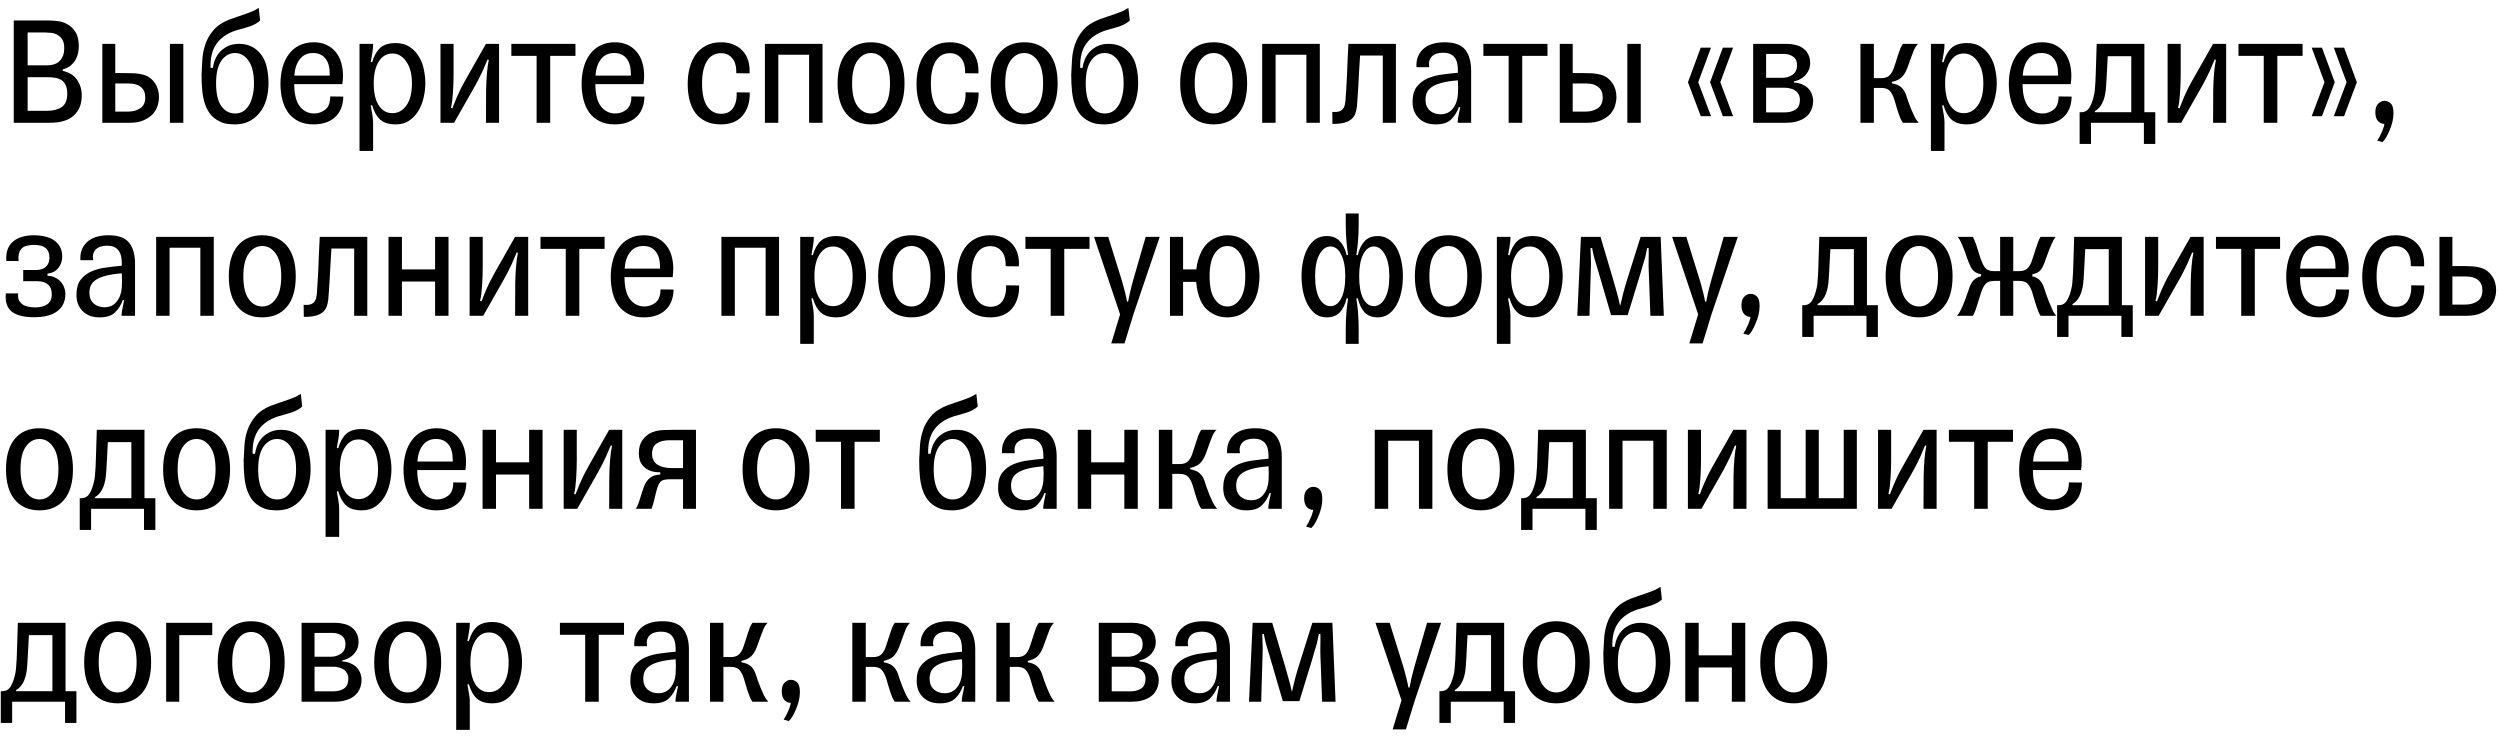 <?xml version="1.0" encoding="UTF-8"?> <svg xmlns="http://www.w3.org/2000/svg" width="285" height="84" viewBox="0 0 285 84" fill="none"> <path d="M1.566 2.336H5.634C5.898 2.336 6.216 2.36 6.588 2.408C6.972 2.444 7.338 2.564 7.686 2.768C8.046 2.96 8.352 3.254 8.604 3.65C8.856 4.034 8.982 4.58 8.982 5.288C8.982 5.504 8.958 5.744 8.91 6.008C8.862 6.26 8.772 6.512 8.64 6.764C8.508 7.004 8.322 7.232 8.082 7.448C7.842 7.652 7.53 7.808 7.146 7.916V8.078C7.902 8.246 8.454 8.594 8.802 9.122C9.15 9.65 9.324 10.232 9.324 10.868C9.324 11.588 9.162 12.188 8.838 12.668C8.526 13.148 8.1 13.49 7.56 13.694C7.212 13.826 6.882 13.91 6.57 13.946C6.27 13.982 5.892 14 5.436 14H1.566V2.336ZM3.15 8.798V12.632H5.382C6.042 12.632 6.588 12.494 7.02 12.218C7.452 11.93 7.668 11.414 7.668 10.67C7.668 10.274 7.608 9.956 7.488 9.716C7.38 9.464 7.224 9.272 7.02 9.14C6.816 9.008 6.57 8.918 6.282 8.87C6.006 8.822 5.7 8.798 5.364 8.798H3.15ZM3.15 7.448H5.292C6.012 7.448 6.528 7.268 6.84 6.908C7.164 6.548 7.326 6.08 7.326 5.504C7.326 5.048 7.242 4.7 7.074 4.46C6.906 4.22 6.708 4.046 6.48 3.938C6.252 3.818 6.012 3.752 5.76 3.74C5.52 3.716 5.316 3.704 5.148 3.704H3.15V7.448ZM13.141 8.33H14.239C14.539 8.33 14.797 8.336 15.013 8.348C15.241 8.348 15.439 8.36 15.607 8.384C15.775 8.396 15.931 8.42 16.075 8.456C16.219 8.48 16.375 8.522 16.543 8.582C17.011 8.75 17.389 9.056 17.677 9.5C17.977 9.932 18.127 10.472 18.127 11.12C18.127 11.372 18.079 11.666 17.983 12.002C17.887 12.338 17.713 12.656 17.461 12.956C17.209 13.244 16.861 13.49 16.417 13.694C15.985 13.898 15.421 14 14.725 14H11.665V5H13.141V8.33ZM19.369 14V5H20.899V14H19.369ZM16.561 11.12C16.561 10.592 16.399 10.196 16.075 9.932C15.751 9.656 15.289 9.518 14.689 9.518H13.141V12.722H14.599C15.151 12.722 15.613 12.596 15.985 12.344C16.369 12.092 16.561 11.684 16.561 11.12ZM30.357 7.448C30.453 7.808 30.519 8.156 30.555 8.492C30.591 8.816 30.609 9.152 30.609 9.5C30.609 10.16 30.525 10.778 30.357 11.354C30.177 11.978 29.901 12.506 29.529 12.938C29.169 13.358 28.761 13.67 28.305 13.874C28.053 13.994 27.801 14.072 27.549 14.108C27.297 14.156 27.045 14.18 26.793 14.18C26.541 14.18 26.259 14.162 25.947 14.126C25.647 14.09 25.341 13.994 25.029 13.838C24.621 13.634 24.285 13.376 24.021 13.064C23.757 12.74 23.547 12.362 23.391 11.93C23.235 11.486 23.127 10.982 23.067 10.418C23.007 9.842 22.977 9.2 22.977 8.492C23.001 7.964 23.031 7.4 23.067 6.8C23.103 6.2 23.217 5.618 23.409 5.054C23.601 4.478 23.907 3.944 24.327 3.452C24.747 2.948 25.353 2.54 26.145 2.228C26.529 2.084 26.871 1.964 27.171 1.868C27.483 1.76 27.765 1.664 28.017 1.58C28.281 1.484 28.533 1.388 28.773 1.292C29.013 1.184 29.253 1.052 29.493 0.896L29.655 2.336C29.511 2.48 29.349 2.6 29.169 2.696C29.001 2.792 28.809 2.882 28.593 2.966C28.377 3.038 28.131 3.116 27.855 3.2C27.579 3.272 27.261 3.362 26.901 3.47C25.929 3.782 25.191 4.286 24.687 4.982C24.195 5.666 23.967 6.584 24.003 7.736H24.273C24.345 7.256 24.471 6.848 24.651 6.512C24.843 6.164 25.071 5.882 25.335 5.666C25.611 5.438 25.905 5.27 26.217 5.162C26.541 5.054 26.877 5 27.225 5C28.053 5 28.731 5.228 29.259 5.684C29.799 6.14 30.165 6.728 30.357 7.448ZM26.811 12.938C27.111 12.938 27.387 12.872 27.639 12.74C27.903 12.596 28.131 12.38 28.323 12.092C28.515 11.804 28.665 11.444 28.773 11.012C28.893 10.58 28.953 10.076 28.953 9.5C28.953 8.348 28.743 7.484 28.323 6.908C27.915 6.332 27.405 6.044 26.793 6.044C26.169 6.044 25.653 6.332 25.245 6.908C24.837 7.484 24.633 8.342 24.633 9.482C24.633 10.658 24.831 11.528 25.227 12.092C25.635 12.656 26.163 12.938 26.811 12.938ZM39.137 11.012C39.113 12.02 38.801 12.8 38.201 13.352C37.601 13.904 36.773 14.18 35.717 14.18C35.069 14.18 34.505 14.06 34.025 13.82C33.557 13.58 33.167 13.256 32.855 12.848C32.555 12.428 32.333 11.936 32.189 11.372C32.045 10.808 31.973 10.208 31.973 9.572C31.973 8.9 32.051 8.276 32.207 7.7C32.363 7.124 32.597 6.626 32.909 6.206C33.221 5.774 33.611 5.438 34.079 5.198C34.559 4.946 35.117 4.82 35.753 4.82C36.329 4.82 36.827 4.922 37.247 5.126C37.667 5.33 38.015 5.606 38.291 5.954C38.567 6.29 38.771 6.692 38.903 7.16C39.035 7.616 39.101 8.102 39.101 8.618C39.101 8.774 39.095 8.936 39.083 9.104C39.071 9.26 39.053 9.422 39.029 9.59H33.539C33.551 10.778 33.773 11.636 34.205 12.164C34.637 12.68 35.171 12.938 35.807 12.938C36.275 12.938 36.695 12.794 37.067 12.506C37.451 12.218 37.643 11.714 37.643 10.994L39.137 11.012ZM35.681 6.044C35.033 6.044 34.529 6.284 34.169 6.764C33.809 7.232 33.605 7.85 33.557 8.618H37.589V8.456C37.589 7.652 37.421 7.052 37.085 6.656C36.761 6.248 36.293 6.044 35.681 6.044ZM42.533 5V5.144C42.533 5.372 42.503 5.672 42.443 6.044C42.383 6.404 42.323 6.746 42.263 7.07L42.425 7.088C42.629 6.38 42.929 5.84 43.325 5.468C43.733 5.096 44.327 4.91 45.107 4.91C45.743 4.91 46.271 5.054 46.691 5.342C47.123 5.618 47.471 5.978 47.735 6.422C48.011 6.854 48.203 7.346 48.311 7.898C48.431 8.438 48.491 8.972 48.491 9.5C48.491 10.016 48.425 10.556 48.293 11.12C48.173 11.672 47.975 12.176 47.699 12.632C47.435 13.076 47.087 13.448 46.655 13.748C46.235 14.036 45.719 14.18 45.107 14.18C44.327 14.18 43.733 13.994 43.325 13.622C42.929 13.25 42.629 12.71 42.425 12.002L42.263 12.02C42.323 12.344 42.383 12.692 42.443 13.064C42.503 13.424 42.533 13.718 42.533 13.946V17.204H40.985V5H42.533ZM44.729 12.902C45.377 12.902 45.911 12.608 46.331 12.02C46.751 11.432 46.961 10.592 46.961 9.5C46.961 8.444 46.745 7.616 46.313 7.016C45.893 6.404 45.365 6.098 44.729 6.098C44.081 6.098 43.565 6.404 43.181 7.016C42.797 7.616 42.605 8.444 42.605 9.5C42.605 10.592 42.797 11.432 43.181 12.02C43.565 12.608 44.081 12.902 44.729 12.902ZM51.708 5V8.456C51.708 8.78 51.702 9.122 51.69 9.482C51.678 9.842 51.66 10.196 51.636 10.544C51.612 10.892 51.582 11.222 51.546 11.534C51.51 11.834 51.462 12.086 51.402 12.29L51.564 12.362C51.648 12.17 51.726 11.972 51.798 11.768C51.882 11.552 51.978 11.318 52.086 11.066C52.206 10.802 52.344 10.502 52.5 10.166C52.668 9.83 52.878 9.44 53.13 8.996L55.398 5H56.892V14H55.398L55.416 10.256C55.428 9.608 55.458 8.99 55.506 8.402C55.554 7.802 55.626 7.274 55.722 6.818L55.578 6.782C55.494 6.974 55.41 7.172 55.326 7.376C55.254 7.568 55.158 7.796 55.038 8.06C54.918 8.324 54.768 8.63 54.588 8.978C54.42 9.314 54.198 9.722 53.922 10.202L51.762 14H50.214V5H51.708ZM61.174 14V6.368H58.294V5H65.602V6.368H62.722V14H61.174ZM73.467 11.012C73.443 12.02 73.131 12.8 72.531 13.352C71.931 13.904 71.103 14.18 70.047 14.18C69.399 14.18 68.835 14.06 68.355 13.82C67.887 13.58 67.497 13.256 67.185 12.848C66.885 12.428 66.663 11.936 66.519 11.372C66.375 10.808 66.303 10.208 66.303 9.572C66.303 8.9 66.381 8.276 66.537 7.7C66.693 7.124 66.927 6.626 67.239 6.206C67.551 5.774 67.941 5.438 68.409 5.198C68.889 4.946 69.447 4.82 70.083 4.82C70.659 4.82 71.157 4.922 71.577 5.126C71.997 5.33 72.345 5.606 72.621 5.954C72.897 6.29 73.101 6.692 73.233 7.16C73.365 7.616 73.431 8.102 73.431 8.618C73.431 8.774 73.425 8.936 73.413 9.104C73.401 9.26 73.383 9.422 73.359 9.59H67.869C67.881 10.778 68.103 11.636 68.535 12.164C68.967 12.68 69.501 12.938 70.137 12.938C70.605 12.938 71.025 12.794 71.397 12.506C71.781 12.218 71.973 11.714 71.973 10.994L73.467 11.012ZM70.011 6.044C69.363 6.044 68.859 6.284 68.499 6.764C68.139 7.232 67.935 7.85 67.887 8.618H71.919V8.456C71.919 7.652 71.751 7.052 71.415 6.656C71.091 6.248 70.623 6.044 70.011 6.044ZM85.471 10.544C85.495 11.624 85.225 12.5 84.661 13.172C84.097 13.844 83.275 14.18 82.195 14.18C81.523 14.18 80.947 14.066 80.467 13.838C79.987 13.61 79.591 13.292 79.279 12.884C78.979 12.476 78.757 11.99 78.613 11.426C78.469 10.862 78.397 10.244 78.397 9.572C78.397 8.936 78.469 8.336 78.613 7.772C78.757 7.196 78.979 6.692 79.279 6.26C79.591 5.816 79.987 5.468 80.467 5.216C80.947 4.952 81.523 4.82 82.195 4.82C83.215 4.82 84.025 5.132 84.625 5.756C85.225 6.368 85.501 7.238 85.453 8.366L83.941 8.348C83.953 7.58 83.797 7.01 83.473 6.638C83.161 6.254 82.735 6.062 82.195 6.062C81.499 6.062 80.965 6.362 80.593 6.962C80.221 7.562 80.035 8.408 80.035 9.5C80.035 10.664 80.227 11.534 80.611 12.11C81.007 12.686 81.547 12.974 82.231 12.974C82.447 12.974 82.663 12.938 82.879 12.866C83.095 12.782 83.287 12.65 83.455 12.47C83.623 12.278 83.755 12.026 83.851 11.714C83.959 11.402 84.001 11.006 83.977 10.526L85.471 10.544ZM87.198 14V5H93.768V14H92.238V6.242H88.728V14H87.198ZM99.299 14.18C98.099 14.18 97.163 13.778 96.491 12.974C95.819 12.17 95.483 11.012 95.483 9.5C95.483 7.988 95.819 6.83 96.491 6.026C97.163 5.222 98.099 4.82 99.299 4.82C100.499 4.82 101.435 5.222 102.107 6.026C102.779 6.83 103.115 7.988 103.115 9.5C103.115 11.012 102.779 12.17 102.107 12.974C101.435 13.778 100.499 14.18 99.299 14.18ZM99.299 12.938C99.911 12.938 100.421 12.656 100.829 12.092C101.249 11.528 101.459 10.664 101.459 9.5C101.459 8.336 101.249 7.472 100.829 6.908C100.421 6.332 99.911 6.044 99.299 6.044C98.675 6.044 98.159 6.332 97.751 6.908C97.343 7.472 97.139 8.336 97.139 9.5C97.139 10.664 97.343 11.528 97.751 12.092C98.159 12.656 98.675 12.938 99.299 12.938ZM111.557 10.544C111.581 11.624 111.311 12.5 110.747 13.172C110.183 13.844 109.361 14.18 108.281 14.18C107.609 14.18 107.033 14.066 106.553 13.838C106.073 13.61 105.677 13.292 105.365 12.884C105.065 12.476 104.843 11.99 104.699 11.426C104.555 10.862 104.483 10.244 104.483 9.572C104.483 8.936 104.555 8.336 104.699 7.772C104.843 7.196 105.065 6.692 105.365 6.26C105.677 5.816 106.073 5.468 106.553 5.216C107.033 4.952 107.609 4.82 108.281 4.82C109.301 4.82 110.111 5.132 110.711 5.756C111.311 6.368 111.587 7.238 111.539 8.366L110.027 8.348C110.039 7.58 109.883 7.01 109.559 6.638C109.247 6.254 108.821 6.062 108.281 6.062C107.585 6.062 107.051 6.362 106.679 6.962C106.307 7.562 106.121 8.408 106.121 9.5C106.121 10.664 106.313 11.534 106.697 12.11C107.093 12.686 107.633 12.974 108.317 12.974C108.533 12.974 108.749 12.938 108.965 12.866C109.181 12.782 109.373 12.65 109.541 12.47C109.709 12.278 109.841 12.026 109.937 11.714C110.045 11.402 110.087 11.006 110.063 10.526L111.557 10.544ZM116.754 14.18C115.554 14.18 114.618 13.778 113.946 12.974C113.274 12.17 112.938 11.012 112.938 9.5C112.938 7.988 113.274 6.83 113.946 6.026C114.618 5.222 115.554 4.82 116.754 4.82C117.954 4.82 118.89 5.222 119.562 6.026C120.234 6.83 120.57 7.988 120.57 9.5C120.57 11.012 120.234 12.17 119.562 12.974C118.89 13.778 117.954 14.18 116.754 14.18ZM116.754 12.938C117.366 12.938 117.876 12.656 118.284 12.092C118.704 11.528 118.914 10.664 118.914 9.5C118.914 8.336 118.704 7.472 118.284 6.908C117.876 6.332 117.366 6.044 116.754 6.044C116.13 6.044 115.614 6.332 115.206 6.908C114.798 7.472 114.594 8.336 114.594 9.5C114.594 10.664 114.798 11.528 115.206 12.092C115.614 12.656 116.13 12.938 116.754 12.938ZM129.498 7.448C129.594 7.808 129.66 8.156 129.696 8.492C129.732 8.816 129.75 9.152 129.75 9.5C129.75 10.16 129.666 10.778 129.498 11.354C129.318 11.978 129.042 12.506 128.67 12.938C128.31 13.358 127.902 13.67 127.446 13.874C127.194 13.994 126.942 14.072 126.69 14.108C126.438 14.156 126.186 14.18 125.934 14.18C125.682 14.18 125.4 14.162 125.088 14.126C124.788 14.09 124.482 13.994 124.17 13.838C123.762 13.634 123.426 13.376 123.162 13.064C122.898 12.74 122.688 12.362 122.532 11.93C122.376 11.486 122.268 10.982 122.208 10.418C122.148 9.842 122.118 9.2 122.118 8.492C122.142 7.964 122.172 7.4 122.208 6.8C122.244 6.2 122.358 5.618 122.55 5.054C122.742 4.478 123.048 3.944 123.468 3.452C123.888 2.948 124.494 2.54 125.286 2.228C125.67 2.084 126.012 1.964 126.312 1.868C126.624 1.76 126.906 1.664 127.158 1.58C127.422 1.484 127.674 1.388 127.914 1.292C128.154 1.184 128.394 1.052 128.634 0.896L128.796 2.336C128.652 2.48 128.49 2.6 128.31 2.696C128.142 2.792 127.95 2.882 127.734 2.966C127.518 3.038 127.272 3.116 126.996 3.2C126.72 3.272 126.402 3.362 126.042 3.47C125.07 3.782 124.332 4.286 123.828 4.982C123.336 5.666 123.108 6.584 123.144 7.736H123.414C123.486 7.256 123.612 6.848 123.792 6.512C123.984 6.164 124.212 5.882 124.476 5.666C124.752 5.438 125.046 5.27 125.358 5.162C125.682 5.054 126.018 5 126.366 5C127.194 5 127.872 5.228 128.4 5.684C128.94 6.14 129.306 6.728 129.498 7.448ZM125.952 12.938C126.252 12.938 126.528 12.872 126.78 12.74C127.044 12.596 127.272 12.38 127.464 12.092C127.656 11.804 127.806 11.444 127.914 11.012C128.034 10.58 128.094 10.076 128.094 9.5C128.094 8.348 127.884 7.484 127.464 6.908C127.056 6.332 126.546 6.044 125.934 6.044C125.31 6.044 124.794 6.332 124.386 6.908C123.978 7.484 123.774 8.342 123.774 9.482C123.774 10.658 123.972 11.528 124.368 12.092C124.776 12.656 125.304 12.938 125.952 12.938ZM138.357 14.18C137.157 14.18 136.221 13.778 135.549 12.974C134.877 12.17 134.541 11.012 134.541 9.5C134.541 7.988 134.877 6.83 135.549 6.026C136.221 5.222 137.157 4.82 138.357 4.82C139.557 4.82 140.493 5.222 141.165 6.026C141.837 6.83 142.173 7.988 142.173 9.5C142.173 11.012 141.837 12.17 141.165 12.974C140.493 13.778 139.557 14.18 138.357 14.18ZM138.357 12.938C138.969 12.938 139.479 12.656 139.887 12.092C140.307 11.528 140.517 10.664 140.517 9.5C140.517 8.336 140.307 7.472 139.887 6.908C139.479 6.332 138.969 6.044 138.357 6.044C137.733 6.044 137.217 6.332 136.809 6.908C136.401 7.472 136.197 8.336 136.197 9.5C136.197 10.664 136.401 11.528 136.809 12.092C137.217 12.656 137.733 12.938 138.357 12.938ZM143.888 14V5H150.458V14H148.928V6.242H145.418V14H143.888ZM151.88 12.758C152.036 12.758 152.198 12.758 152.366 12.758C152.534 12.746 152.684 12.704 152.816 12.632C152.96 12.56 153.08 12.446 153.176 12.29C153.272 12.134 153.338 11.9 153.374 11.588C153.41 11.228 153.44 10.796 153.464 10.292C153.5 9.776 153.53 9.23 153.554 8.654C153.578 8.066 153.602 7.46 153.626 6.836C153.662 6.212 153.692 5.6 153.716 5H159.134V14H157.64V6.332H155.048C155.012 6.896 154.976 7.478 154.94 8.078C154.916 8.666 154.886 9.23 154.85 9.77C154.826 10.298 154.796 10.772 154.76 11.192C154.736 11.612 154.712 11.93 154.688 12.146C154.652 12.458 154.586 12.74 154.49 12.992C154.394 13.232 154.244 13.436 154.04 13.604C153.836 13.772 153.56 13.904 153.212 14C152.876 14.084 152.438 14.126 151.898 14.126L151.88 12.758ZM161.482 7.664C161.422 6.824 161.668 6.14 162.22 5.612C162.784 5.084 163.606 4.82 164.686 4.82C165.814 4.82 166.6 5.108 167.044 5.684C167.488 6.248 167.71 7.04 167.71 8.06V14H166.18V13.856C166.18 13.736 166.21 13.514 166.27 13.19C166.342 12.854 166.408 12.53 166.468 12.218H166.306C166.114 12.77 165.82 13.238 165.424 13.622C165.04 13.994 164.458 14.18 163.678 14.18C163.21 14.18 162.808 14.108 162.472 13.964C162.148 13.82 161.878 13.628 161.662 13.388C161.446 13.148 161.284 12.878 161.176 12.578C161.08 12.266 161.032 11.948 161.032 11.624C161.032 10.88 161.194 10.298 161.518 9.878C161.854 9.458 162.274 9.14 162.778 8.924C163.294 8.708 163.852 8.564 164.452 8.492C165.064 8.408 165.646 8.342 166.198 8.294V7.952C166.198 6.656 165.64 6.008 164.524 6.008C163.936 6.008 163.498 6.158 163.21 6.458C162.934 6.758 162.844 7.16 162.94 7.664H161.482ZM164.236 13.028C164.812 13.028 165.268 12.818 165.604 12.398C165.952 11.978 166.15 11.444 166.198 10.796C166.234 10.256 166.234 9.71 166.198 9.158C165.442 9.218 164.824 9.314 164.344 9.446C163.876 9.566 163.504 9.722 163.228 9.914C162.952 10.106 162.76 10.328 162.652 10.58C162.556 10.82 162.508 11.09 162.508 11.39C162.508 11.894 162.67 12.296 162.994 12.596C163.318 12.884 163.732 13.028 164.236 13.028ZM171.986 14V6.368H169.106V5H176.414V6.368H173.534V14H171.986ZM179.289 8.33H180.387C180.687 8.33 180.945 8.336 181.161 8.348C181.389 8.348 181.587 8.36 181.755 8.384C181.923 8.396 182.079 8.42 182.223 8.456C182.367 8.48 182.523 8.522 182.691 8.582C183.159 8.75 183.537 9.056 183.825 9.5C184.125 9.932 184.275 10.472 184.275 11.12C184.275 11.372 184.227 11.666 184.131 12.002C184.035 12.338 183.861 12.656 183.609 12.956C183.357 13.244 183.009 13.49 182.565 13.694C182.133 13.898 181.569 14 180.873 14H177.813V5H179.289V8.33ZM185.517 14V5H187.047V14H185.517ZM182.709 11.12C182.709 10.592 182.547 10.196 182.223 9.932C181.899 9.656 181.437 9.518 180.837 9.518H179.289V12.722H180.747C181.299 12.722 181.761 12.596 182.133 12.344C182.517 12.092 182.709 11.684 182.709 11.12ZM194.947 9.374L196.405 5.432H197.575L196.117 9.374L197.575 13.244H196.405L194.947 9.374ZM193.885 5.432H195.055L193.597 9.374L195.055 13.244H193.885L192.427 9.374L193.885 5.432ZM199.861 5H201.337H203.731C204.067 5 204.391 5.042 204.703 5.126C205.027 5.198 205.309 5.324 205.549 5.504C205.801 5.684 205.999 5.918 206.143 6.206C206.287 6.482 206.359 6.824 206.359 7.232C206.359 7.436 206.323 7.646 206.251 7.862C206.179 8.066 206.065 8.264 205.909 8.456C205.765 8.648 205.573 8.816 205.333 8.96C205.105 9.104 204.829 9.212 204.505 9.284V9.41C204.913 9.434 205.255 9.518 205.531 9.662C205.819 9.794 206.047 9.962 206.215 10.166C206.383 10.358 206.503 10.574 206.575 10.814C206.659 11.042 206.701 11.264 206.701 11.48C206.701 12.032 206.557 12.512 206.269 12.92C205.981 13.328 205.549 13.622 204.973 13.802C204.733 13.886 204.481 13.94 204.217 13.964C203.953 13.988 203.659 14 203.335 14H201.337H199.861V5ZM203.461 12.812C203.965 12.812 204.379 12.704 204.703 12.488C205.027 12.26 205.189 11.894 205.189 11.39C205.189 11.138 205.141 10.928 205.045 10.76C204.949 10.58 204.823 10.436 204.667 10.328C204.511 10.22 204.331 10.142 204.127 10.094C203.923 10.034 203.719 10.004 203.515 10.004H201.337V12.812H203.461ZM203.191 8.87C203.635 8.87 204.025 8.75 204.361 8.51C204.697 8.27 204.865 7.916 204.865 7.448C204.865 6.992 204.715 6.662 204.415 6.458C204.127 6.254 203.791 6.152 203.407 6.152H201.337V8.87H203.191ZM212.091 14V5H213.621V8.906H214.449C214.833 8.906 215.127 8.822 215.331 8.654C215.547 8.486 215.727 8.21 215.871 7.826C215.955 7.598 216.039 7.346 216.123 7.07C216.207 6.794 216.291 6.53 216.375 6.278C216.459 6.014 216.543 5.774 216.627 5.558C216.723 5.33 216.825 5.144 216.933 5H218.661C218.481 5.18 218.325 5.414 218.193 5.702C218.073 5.99 217.971 6.254 217.887 6.494C217.755 6.866 217.641 7.184 217.545 7.448C217.461 7.7 217.365 7.934 217.257 8.15C217.077 8.51 216.861 8.78 216.609 8.96C216.369 9.128 216.057 9.254 215.673 9.338V9.5C216.129 9.584 216.471 9.722 216.699 9.914C216.939 10.106 217.137 10.406 217.293 10.814C217.353 10.982 217.431 11.222 217.527 11.534C217.635 11.834 217.749 12.134 217.869 12.434C218.001 12.746 218.127 13.028 218.247 13.28C218.367 13.532 218.529 13.772 218.733 14H216.933C216.837 13.88 216.747 13.724 216.663 13.532C216.579 13.328 216.495 13.106 216.411 12.866C216.339 12.626 216.261 12.374 216.177 12.11C216.105 11.846 216.027 11.582 215.943 11.318C215.811 10.91 215.643 10.592 215.439 10.364C215.235 10.136 214.905 10.022 214.449 10.022H213.621V14H212.091ZM221.672 5V5.144C221.672 5.372 221.642 5.672 221.582 6.044C221.522 6.404 221.462 6.746 221.402 7.07L221.564 7.088C221.768 6.38 222.068 5.84 222.464 5.468C222.872 5.096 223.466 4.91 224.246 4.91C224.882 4.91 225.41 5.054 225.83 5.342C226.262 5.618 226.61 5.978 226.874 6.422C227.15 6.854 227.342 7.346 227.45 7.898C227.57 8.438 227.63 8.972 227.63 9.5C227.63 10.016 227.564 10.556 227.432 11.12C227.312 11.672 227.114 12.176 226.838 12.632C226.574 13.076 226.226 13.448 225.794 13.748C225.374 14.036 224.858 14.18 224.246 14.18C223.466 14.18 222.872 13.994 222.464 13.622C222.068 13.25 221.768 12.71 221.564 12.002L221.402 12.02C221.462 12.344 221.522 12.692 221.582 13.064C221.642 13.424 221.672 13.718 221.672 13.946V17.204H220.124V5H221.672ZM223.868 12.902C224.516 12.902 225.05 12.608 225.47 12.02C225.89 11.432 226.1 10.592 226.1 9.5C226.1 8.444 225.884 7.616 225.452 7.016C225.032 6.404 224.504 6.098 223.868 6.098C223.22 6.098 222.704 6.404 222.32 7.016C221.936 7.616 221.744 8.444 221.744 9.5C221.744 10.592 221.936 11.432 222.32 12.02C222.704 12.608 223.22 12.902 223.868 12.902ZM236.17 11.012C236.146 12.02 235.834 12.8 235.234 13.352C234.634 13.904 233.806 14.18 232.75 14.18C232.102 14.18 231.538 14.06 231.058 13.82C230.59 13.58 230.2 13.256 229.888 12.848C229.588 12.428 229.366 11.936 229.222 11.372C229.078 10.808 229.006 10.208 229.006 9.572C229.006 8.9 229.084 8.276 229.24 7.7C229.396 7.124 229.63 6.626 229.942 6.206C230.254 5.774 230.644 5.438 231.112 5.198C231.592 4.946 232.15 4.82 232.786 4.82C233.362 4.82 233.86 4.922 234.28 5.126C234.7 5.33 235.048 5.606 235.324 5.954C235.6 6.29 235.804 6.692 235.936 7.16C236.068 7.616 236.134 8.102 236.134 8.618C236.134 8.774 236.128 8.936 236.116 9.104C236.104 9.26 236.086 9.422 236.062 9.59H230.572C230.584 10.778 230.806 11.636 231.238 12.164C231.67 12.68 232.204 12.938 232.84 12.938C233.308 12.938 233.728 12.794 234.1 12.506C234.484 12.218 234.676 11.714 234.676 10.994L236.17 11.012ZM232.714 6.044C232.066 6.044 231.562 6.284 231.202 6.764C230.842 7.232 230.638 7.85 230.59 8.618H234.622V8.456C234.622 7.652 234.454 7.052 234.118 6.656C233.794 6.248 233.326 6.044 232.714 6.044ZM245.7 12.794V16.412H244.404V14H238.374V16.412H237.078V12.794H237.24C237.672 12.794 237.996 12.608 238.212 12.236C238.44 11.864 238.62 11.348 238.752 10.688C238.788 10.508 238.818 10.22 238.842 9.824C238.878 9.416 238.902 8.954 238.914 8.438C238.938 7.922 238.956 7.364 238.968 6.764C238.992 6.164 239.01 5.576 239.022 5H244.458V12.794H245.7ZM242.964 12.794V6.404H240.282C240.246 7.292 240.204 8.096 240.156 8.816C240.12 9.536 240.084 10.046 240.048 10.346C239.904 11.51 239.496 12.284 238.824 12.668V12.794H242.964ZM248.6 5V8.456C248.6 8.78 248.594 9.122 248.582 9.482C248.57 9.842 248.552 10.196 248.528 10.544C248.504 10.892 248.474 11.222 248.438 11.534C248.402 11.834 248.354 12.086 248.294 12.29L248.456 12.362C248.54 12.17 248.618 11.972 248.69 11.768C248.774 11.552 248.87 11.318 248.978 11.066C249.098 10.802 249.236 10.502 249.392 10.166C249.56 9.83 249.77 9.44 250.022 8.996L252.29 5H253.784V14H252.29L252.308 10.256C252.32 9.608 252.35 8.99 252.398 8.402C252.446 7.802 252.518 7.274 252.614 6.818L252.47 6.782C252.386 6.974 252.302 7.172 252.218 7.376C252.146 7.568 252.05 7.796 251.93 8.06C251.81 8.324 251.66 8.63 251.48 8.978C251.312 9.314 251.09 9.722 250.814 10.202L248.654 14H247.106V5H248.6ZM258.066 14V6.368H255.186V5H262.494V6.368H259.614V14H258.066ZM266.162 9.374L264.704 5.432H263.534L264.992 9.374L263.534 13.244H264.704L266.162 9.374ZM267.224 5.432H266.054L267.512 9.374L266.054 13.244H267.224L268.682 9.374L267.224 5.432ZM271.832 11.498C272.108 11.498 272.348 11.6 272.552 11.804C272.756 11.996 272.858 12.362 272.858 12.902C272.858 13.226 272.816 13.562 272.732 13.91C272.648 14.246 272.54 14.564 272.408 14.864C272.288 15.164 272.156 15.434 272.012 15.674C271.868 15.914 271.73 16.088 271.598 16.196L271.004 16.034C271.088 15.914 271.178 15.764 271.274 15.584C271.37 15.404 271.454 15.224 271.526 15.044C271.61 14.864 271.676 14.69 271.724 14.522C271.784 14.354 271.813 14.222 271.813 14.126C271.538 14.126 271.298 14.018 271.094 13.802C270.89 13.574 270.788 13.238 270.788 12.794C270.788 12.374 270.89 12.056 271.094 11.84C271.31 11.612 271.556 11.498 271.832 11.498ZM2.07 33.444C2.034 33.756 2.064 34.014 2.16 34.218C2.268 34.422 2.412 34.59 2.592 34.722C2.784 34.842 3.006 34.926 3.258 34.974C3.51 35.022 3.774 35.046 4.05 35.046C4.638 35.034 5.094 34.908 5.418 34.668C5.742 34.416 5.904 34.05 5.904 33.57C5.904 33.054 5.76 32.676 5.472 32.436C5.184 32.184 4.776 32.058 4.248 32.058H2.646V30.78H4.122C4.59 30.78 4.956 30.66 5.22 30.42C5.496 30.18 5.634 29.832 5.634 29.376C5.634 28.872 5.49 28.506 5.202 28.278C4.914 28.038 4.464 27.918 3.852 27.918C3.576 27.918 3.324 27.948 3.096 28.008C2.868 28.056 2.676 28.146 2.52 28.278C2.364 28.41 2.25 28.596 2.178 28.836C2.106 29.076 2.088 29.382 2.124 29.754H0.72C0.684 29.214 0.738 28.758 0.882 28.386C1.038 28.014 1.26 27.714 1.548 27.486C1.836 27.258 2.178 27.09 2.574 26.982C2.982 26.874 3.414 26.82 3.87 26.82C4.314 26.82 4.734 26.868 5.13 26.964C5.526 27.048 5.868 27.192 6.156 27.396C6.444 27.588 6.672 27.84 6.84 28.152C7.008 28.452 7.092 28.818 7.092 29.25C7.092 29.754 6.942 30.192 6.642 30.564C6.354 30.924 5.946 31.134 5.418 31.194V31.446C5.742 31.446 6.03 31.512 6.282 31.644C6.534 31.764 6.744 31.92 6.912 32.112C7.092 32.304 7.224 32.52 7.308 32.76C7.404 33 7.452 33.24 7.452 33.48C7.452 33.972 7.362 34.386 7.182 34.722C7.002 35.058 6.75 35.334 6.426 35.55C6.114 35.766 5.742 35.922 5.31 36.018C4.89 36.114 4.434 36.162 3.942 36.162C2.766 36.174 1.902 35.964 1.35 35.532C0.798 35.088 0.57 34.392 0.666 33.444H2.07ZM9.167 29.664C9.107 28.824 9.353 28.14 9.905 27.612C10.469 27.084 11.291 26.82 12.371 26.82C13.499 26.82 14.285 27.108 14.729 27.684C15.173 28.248 15.395 29.04 15.395 30.06V36H13.865V35.856C13.865 35.736 13.895 35.514 13.955 35.19C14.027 34.854 14.093 34.53 14.153 34.218H13.991C13.799 34.77 13.505 35.238 13.109 35.622C12.725 35.994 12.143 36.18 11.363 36.18C10.895 36.18 10.493 36.108 10.157 35.964C9.833 35.82 9.563 35.628 9.347 35.388C9.131 35.148 8.969 34.878 8.861 34.578C8.765 34.266 8.717 33.948 8.717 33.624C8.717 32.88 8.879 32.298 9.203 31.878C9.539 31.458 9.959 31.14 10.463 30.924C10.979 30.708 11.537 30.564 12.137 30.492C12.749 30.408 13.331 30.342 13.883 30.294V29.952C13.883 28.656 13.325 28.008 12.209 28.008C11.621 28.008 11.183 28.158 10.895 28.458C10.619 28.758 10.529 29.16 10.625 29.664H9.167ZM11.921 35.028C12.497 35.028 12.953 34.818 13.289 34.398C13.637 33.978 13.835 33.444 13.883 32.796C13.919 32.256 13.919 31.71 13.883 31.158C13.127 31.218 12.509 31.314 12.029 31.446C11.561 31.566 11.189 31.722 10.913 31.914C10.637 32.106 10.445 32.328 10.337 32.58C10.241 32.82 10.193 33.09 10.193 33.39C10.193 33.894 10.355 34.296 10.679 34.596C11.003 34.884 11.417 35.028 11.921 35.028ZM17.8 36V27H24.37V36H22.84V28.242H19.33V36H17.8ZM29.9 36.18C28.7 36.18 27.764 35.778 27.092 34.974C26.42 34.17 26.084 33.012 26.084 31.5C26.084 29.988 26.42 28.83 27.092 28.026C27.764 27.222 28.7 26.82 29.9 26.82C31.1 26.82 32.036 27.222 32.708 28.026C33.38 28.83 33.716 29.988 33.716 31.5C33.716 33.012 33.38 34.17 32.708 34.974C32.036 35.778 31.1 36.18 29.9 36.18ZM29.9 34.938C30.512 34.938 31.022 34.656 31.43 34.092C31.85 33.528 32.06 32.664 32.06 31.5C32.06 30.336 31.85 29.472 31.43 28.908C31.022 28.332 30.512 28.044 29.9 28.044C29.276 28.044 28.76 28.332 28.352 28.908C27.944 29.472 27.74 30.336 27.74 31.5C27.74 32.664 27.944 33.528 28.352 34.092C28.76 34.656 29.276 34.938 29.9 34.938ZM34.616 34.758C34.772 34.758 34.934 34.758 35.102 34.758C35.27 34.746 35.42 34.704 35.552 34.632C35.696 34.56 35.816 34.446 35.912 34.29C36.008 34.134 36.074 33.9 36.11 33.588C36.146 33.228 36.176 32.796 36.2 32.292C36.236 31.776 36.266 31.23 36.29 30.654C36.314 30.066 36.338 29.46 36.362 28.836C36.398 28.212 36.428 27.6 36.452 27H41.87V36H40.376V28.332H37.784C37.748 28.896 37.712 29.478 37.676 30.078C37.652 30.666 37.622 31.23 37.586 31.77C37.562 32.298 37.532 32.772 37.496 33.192C37.472 33.612 37.448 33.93 37.424 34.146C37.388 34.458 37.322 34.74 37.226 34.992C37.13 35.232 36.98 35.436 36.776 35.604C36.572 35.772 36.296 35.904 35.948 36C35.612 36.084 35.174 36.126 34.634 36.126L34.616 34.758ZM44.29 36V27H45.82V30.708H49.6V27H51.13V36H49.6V32.094H45.82V36H44.29ZM55.03 27V30.456C55.03 30.78 55.024 31.122 55.012 31.482C55 31.842 54.982 32.196 54.958 32.544C54.934 32.892 54.904 33.222 54.868 33.534C54.832 33.834 54.784 34.086 54.724 34.29L54.886 34.362C54.97 34.17 55.048 33.972 55.12 33.768C55.204 33.552 55.3 33.318 55.408 33.066C55.528 32.802 55.666 32.502 55.822 32.166C55.99 31.83 56.2 31.44 56.452 30.996L58.72 27H60.214V36H58.72L58.738 32.256C58.75 31.608 58.78 30.99 58.828 30.402C58.876 29.802 58.948 29.274 59.044 28.818L58.9 28.782C58.816 28.974 58.732 29.172 58.648 29.376C58.576 29.568 58.48 29.796 58.36 30.06C58.24 30.324 58.09 30.63 57.91 30.978C57.742 31.314 57.52 31.722 57.244 32.202L55.084 36H53.536V27H55.03ZM64.496 36V28.368H61.616V27H68.924V28.368H66.044V36H64.496ZM76.789 33.012C76.765 34.02 76.453 34.8 75.853 35.352C75.253 35.904 74.425 36.18 73.369 36.18C72.721 36.18 72.157 36.06 71.677 35.82C71.209 35.58 70.819 35.256 70.507 34.848C70.207 34.428 69.985 33.936 69.841 33.372C69.697 32.808 69.625 32.208 69.625 31.572C69.625 30.9 69.703 30.276 69.859 29.7C70.015 29.124 70.249 28.626 70.561 28.206C70.873 27.774 71.263 27.438 71.731 27.198C72.211 26.946 72.769 26.82 73.405 26.82C73.981 26.82 74.479 26.922 74.899 27.126C75.319 27.33 75.667 27.606 75.943 27.954C76.219 28.29 76.423 28.692 76.555 29.16C76.687 29.616 76.753 30.102 76.753 30.618C76.753 30.774 76.747 30.936 76.735 31.104C76.723 31.26 76.705 31.422 76.681 31.59H71.191C71.203 32.778 71.425 33.636 71.857 34.164C72.289 34.68 72.823 34.938 73.459 34.938C73.927 34.938 74.347 34.794 74.719 34.506C75.103 34.218 75.295 33.714 75.295 32.994L76.789 33.012ZM73.333 28.044C72.685 28.044 72.181 28.284 71.821 28.764C71.461 29.232 71.257 29.85 71.209 30.618H75.241V30.456C75.241 29.652 75.073 29.052 74.737 28.656C74.413 28.248 73.945 28.044 73.333 28.044ZM82.241 36V27H88.811V36H87.281V28.242H83.771V36H82.241ZM92.772 27V27.144C92.772 27.372 92.742 27.672 92.682 28.044C92.622 28.404 92.562 28.746 92.502 29.07L92.664 29.088C92.868 28.38 93.168 27.84 93.564 27.468C93.972 27.096 94.566 26.91 95.346 26.91C95.982 26.91 96.51 27.054 96.93 27.342C97.362 27.618 97.71 27.978 97.974 28.422C98.25 28.854 98.442 29.346 98.55 29.898C98.67 30.438 98.73 30.972 98.73 31.5C98.73 32.016 98.664 32.556 98.532 33.12C98.412 33.672 98.214 34.176 97.938 34.632C97.674 35.076 97.326 35.448 96.894 35.748C96.474 36.036 95.958 36.18 95.346 36.18C94.566 36.18 93.972 35.994 93.564 35.622C93.168 35.25 92.868 34.71 92.664 34.002L92.502 34.02C92.562 34.344 92.622 34.692 92.682 35.064C92.742 35.424 92.772 35.718 92.772 35.946V39.204H91.224V27H92.772ZM94.968 34.902C95.616 34.902 96.15 34.608 96.57 34.02C96.99 33.432 97.2 32.592 97.2 31.5C97.2 30.444 96.984 29.616 96.552 29.016C96.132 28.404 95.604 28.098 94.968 28.098C94.32 28.098 93.804 28.404 93.42 29.016C93.036 29.616 92.844 30.444 92.844 31.5C92.844 32.592 93.036 33.432 93.42 34.02C93.804 34.608 94.32 34.902 94.968 34.902ZM103.922 36.18C102.722 36.18 101.786 35.778 101.114 34.974C100.442 34.17 100.106 33.012 100.106 31.5C100.106 29.988 100.442 28.83 101.114 28.026C101.786 27.222 102.722 26.82 103.922 26.82C105.122 26.82 106.058 27.222 106.73 28.026C107.402 28.83 107.738 29.988 107.738 31.5C107.738 33.012 107.402 34.17 106.73 34.974C106.058 35.778 105.122 36.18 103.922 36.18ZM103.922 34.938C104.534 34.938 105.044 34.656 105.452 34.092C105.872 33.528 106.082 32.664 106.082 31.5C106.082 30.336 105.872 29.472 105.452 28.908C105.044 28.332 104.534 28.044 103.922 28.044C103.298 28.044 102.782 28.332 102.374 28.908C101.966 29.472 101.762 30.336 101.762 31.5C101.762 32.664 101.966 33.528 102.374 34.092C102.782 34.656 103.298 34.938 103.922 34.938ZM116.18 32.544C116.204 33.624 115.934 34.5 115.37 35.172C114.806 35.844 113.984 36.18 112.904 36.18C112.232 36.18 111.656 36.066 111.176 35.838C110.696 35.61 110.3 35.292 109.988 34.884C109.688 34.476 109.466 33.99 109.322 33.426C109.178 32.862 109.106 32.244 109.106 31.572C109.106 30.936 109.178 30.336 109.322 29.772C109.466 29.196 109.688 28.692 109.988 28.26C110.3 27.816 110.696 27.468 111.176 27.216C111.656 26.952 112.232 26.82 112.904 26.82C113.924 26.82 114.734 27.132 115.334 27.756C115.934 28.368 116.21 29.238 116.162 30.366L114.65 30.348C114.662 29.58 114.506 29.01 114.182 28.638C113.87 28.254 113.444 28.062 112.904 28.062C112.208 28.062 111.674 28.362 111.302 28.962C110.93 29.562 110.744 30.408 110.744 31.5C110.744 32.664 110.936 33.534 111.32 34.11C111.716 34.686 112.256 34.974 112.94 34.974C113.156 34.974 113.372 34.938 113.588 34.866C113.804 34.782 113.996 34.65 114.164 34.47C114.332 34.278 114.464 34.026 114.56 33.714C114.668 33.402 114.71 33.006 114.686 32.526L116.18 32.544ZM119.779 36V28.368H116.899V27H124.207V28.368H121.327V36H119.779ZM124.72 27H126.34L127.69 31.338C127.846 31.818 127.966 32.22 128.05 32.544C128.146 32.868 128.218 33.144 128.266 33.372C128.326 33.588 128.368 33.774 128.392 33.93C128.428 34.074 128.458 34.224 128.482 34.38H128.608C128.632 34.224 128.704 33.87 128.824 33.318C128.956 32.754 129.148 32.04 129.4 31.176L130.606 27H132.208L129.22 35.802L128.194 39.15H126.682L127.69 35.838L124.72 27ZM133.376 36V27H134.87V30.708H136.382C136.466 29.928 136.676 29.22 137.012 28.584C137.348 27.948 137.834 27.474 138.47 27.162C138.71 27.042 138.95 26.958 139.19 26.91C139.442 26.85 139.688 26.82 139.928 26.82C140.168 26.82 140.408 26.844 140.648 26.892C140.9 26.928 141.146 27.006 141.386 27.126C141.806 27.33 142.196 27.648 142.556 28.08C142.916 28.5 143.18 29.022 143.348 29.646C143.42 29.922 143.474 30.216 143.51 30.528C143.558 30.828 143.582 31.152 143.582 31.5C143.582 31.848 143.558 32.178 143.51 32.49C143.474 32.79 143.42 33.078 143.348 33.354C143.18 33.978 142.916 34.506 142.556 34.938C142.196 35.358 141.806 35.67 141.386 35.874C141.146 35.994 140.9 36.072 140.648 36.108C140.408 36.156 140.168 36.18 139.928 36.18C139.688 36.18 139.442 36.156 139.19 36.108C138.95 36.072 138.71 35.994 138.47 35.874C137.762 35.538 137.246 35.04 136.922 34.38C136.61 33.708 136.424 32.958 136.364 32.13H134.87V36H133.376ZM139.928 34.938C140.504 34.938 140.984 34.656 141.368 34.092C141.764 33.528 141.962 32.664 141.962 31.5C141.962 30.348 141.764 29.484 141.368 28.908C140.984 28.332 140.504 28.044 139.928 28.044C139.34 28.044 138.854 28.332 138.47 28.908C138.086 29.484 137.894 30.348 137.894 31.5C137.894 32.664 138.086 33.528 138.47 34.092C138.854 34.656 139.34 34.938 139.928 34.938ZM153.415 37.746C153.415 36.798 153.445 36.024 153.505 35.424C153.565 34.812 153.625 34.344 153.685 34.02L153.523 34.002C153.355 34.698 153.091 35.238 152.731 35.622C152.371 35.994 151.873 36.18 151.237 36.18C150.757 36.18 150.337 36.054 149.977 35.802C149.629 35.538 149.335 35.19 149.095 34.758C148.855 34.326 148.675 33.828 148.555 33.264C148.435 32.7 148.375 32.112 148.375 31.5C148.375 30.876 148.435 30.288 148.555 29.736C148.675 29.172 148.855 28.68 149.095 28.26C149.335 27.84 149.629 27.51 149.977 27.27C150.337 27.03 150.757 26.91 151.237 26.91C151.873 26.91 152.371 27.102 152.731 27.486C153.091 27.858 153.355 28.392 153.523 29.088L153.685 29.07C153.625 28.746 153.565 28.266 153.505 27.63C153.445 26.994 153.415 26.292 153.415 25.524V24.336H154.891V25.524C154.891 26.292 154.861 26.994 154.801 27.63C154.741 28.266 154.681 28.746 154.621 29.07L154.783 29.088C154.951 28.392 155.215 27.858 155.575 27.486C155.935 27.102 156.433 26.91 157.069 26.91C157.537 26.91 157.951 27.03 158.311 27.27C158.671 27.51 158.971 27.84 159.211 28.26C159.451 28.68 159.631 29.172 159.751 29.736C159.871 30.288 159.931 30.876 159.931 31.5C159.931 32.112 159.871 32.7 159.751 33.264C159.631 33.828 159.451 34.326 159.211 34.758C158.971 35.19 158.671 35.538 158.311 35.802C157.951 36.054 157.537 36.18 157.069 36.18C156.433 36.18 155.935 35.994 155.575 35.622C155.215 35.238 154.951 34.698 154.783 34.002L154.621 34.02C154.681 34.344 154.741 34.812 154.801 35.424C154.861 36.024 154.891 36.798 154.891 37.746V39.204H153.415V37.746ZM151.669 34.902C152.185 34.902 152.593 34.608 152.893 34.02C153.205 33.42 153.361 32.58 153.361 31.5C153.361 30.444 153.205 29.616 152.893 29.016C152.593 28.404 152.185 28.098 151.669 28.098C151.165 28.098 150.745 28.404 150.409 29.016C150.085 29.616 149.923 30.444 149.923 31.5C149.923 32.58 150.085 33.42 150.409 34.02C150.745 34.608 151.165 34.902 151.669 34.902ZM156.619 34.902C157.123 34.902 157.543 34.608 157.879 34.02C158.215 33.42 158.383 32.58 158.383 31.5C158.383 30.444 158.215 29.616 157.879 29.016C157.543 28.404 157.123 28.098 156.619 28.098C156.115 28.098 155.707 28.404 155.395 29.016C155.095 29.616 154.945 30.444 154.945 31.5C154.945 32.58 155.095 33.42 155.395 34.02C155.707 34.608 156.115 34.902 156.619 34.902ZM165.111 36.18C163.911 36.18 162.975 35.778 162.303 34.974C161.631 34.17 161.295 33.012 161.295 31.5C161.295 29.988 161.631 28.83 162.303 28.026C162.975 27.222 163.911 26.82 165.111 26.82C166.311 26.82 167.247 27.222 167.919 28.026C168.591 28.83 168.927 29.988 168.927 31.5C168.927 33.012 168.591 34.17 167.919 34.974C167.247 35.778 166.311 36.18 165.111 36.18ZM165.111 34.938C165.723 34.938 166.233 34.656 166.641 34.092C167.061 33.528 167.271 32.664 167.271 31.5C167.271 30.336 167.061 29.472 166.641 28.908C166.233 28.332 165.723 28.044 165.111 28.044C164.487 28.044 163.971 28.332 163.563 28.908C163.155 29.472 162.951 30.336 162.951 31.5C162.951 32.664 163.155 33.528 163.563 34.092C163.971 34.656 164.487 34.938 165.111 34.938ZM172.19 27V27.144C172.19 27.372 172.16 27.672 172.1 28.044C172.04 28.404 171.98 28.746 171.92 29.07L172.082 29.088C172.286 28.38 172.586 27.84 172.982 27.468C173.39 27.096 173.984 26.91 174.764 26.91C175.4 26.91 175.928 27.054 176.348 27.342C176.78 27.618 177.128 27.978 177.392 28.422C177.668 28.854 177.86 29.346 177.968 29.898C178.088 30.438 178.148 30.972 178.148 31.5C178.148 32.016 178.082 32.556 177.95 33.12C177.83 33.672 177.632 34.176 177.356 34.632C177.092 35.076 176.744 35.448 176.312 35.748C175.892 36.036 175.376 36.18 174.764 36.18C173.984 36.18 173.39 35.994 172.982 35.622C172.586 35.25 172.286 34.71 172.082 34.002L171.92 34.02C171.98 34.344 172.04 34.692 172.1 35.064C172.16 35.424 172.19 35.718 172.19 35.946V39.204H170.642V27H172.19ZM174.386 34.902C175.034 34.902 175.568 34.608 175.988 34.02C176.408 33.432 176.618 32.592 176.618 31.5C176.618 30.444 176.402 29.616 175.97 29.016C175.55 28.404 175.022 28.098 174.386 28.098C173.738 28.098 173.222 28.404 172.838 29.016C172.454 29.616 172.262 30.444 172.262 31.5C172.262 32.592 172.454 33.432 172.838 34.02C173.222 34.608 173.738 34.902 174.386 34.902ZM189.676 36H188.146L187.948 30.636C187.936 30.288 187.936 29.922 187.948 29.538C187.96 29.142 187.96 28.722 187.948 28.278H187.768C187.732 28.494 187.69 28.71 187.642 28.926C187.606 29.13 187.552 29.352 187.48 29.592C187.42 29.82 187.342 30.078 187.246 30.366C187.162 30.654 187.066 30.984 186.958 31.356L185.554 35.928H183.664L182.152 30.744C182.08 30.504 182.014 30.288 181.954 30.096C181.894 29.892 181.834 29.694 181.774 29.502C181.726 29.31 181.678 29.118 181.63 28.926C181.594 28.734 181.552 28.518 181.504 28.278H181.324C181.348 28.758 181.36 29.172 181.36 29.52C181.372 29.856 181.372 30.18 181.36 30.492L181.198 36H179.812L180.226 27H182.458L183.88 31.806C183.976 32.142 184.102 32.586 184.258 33.138C184.426 33.69 184.57 34.26 184.69 34.848H184.708C184.804 34.452 184.918 33.978 185.05 33.426C185.194 32.874 185.344 32.352 185.5 31.86L187.03 27H189.316L189.676 36ZM190.621 27H192.241L193.591 31.338C193.747 31.818 193.867 32.22 193.951 32.544C194.047 32.868 194.119 33.144 194.167 33.372C194.227 33.588 194.269 33.774 194.293 33.93C194.329 34.074 194.359 34.224 194.383 34.38H194.509C194.533 34.224 194.605 33.87 194.725 33.318C194.857 32.754 195.049 32.04 195.301 31.176L196.507 27H198.109L195.121 35.802L194.095 39.15H192.583L193.591 35.838L190.621 27ZM199.568 33.498C199.844 33.498 200.084 33.6 200.288 33.804C200.492 33.996 200.594 34.362 200.594 34.902C200.594 35.226 200.552 35.562 200.468 35.91C200.384 36.246 200.276 36.564 200.144 36.864C200.024 37.164 199.892 37.434 199.748 37.674C199.604 37.914 199.466 38.088 199.334 38.196L198.74 38.034C198.824 37.914 198.914 37.764 199.01 37.584C199.106 37.404 199.19 37.224 199.262 37.044C199.346 36.864 199.412 36.69 199.46 36.522C199.52 36.354 199.55 36.222 199.55 36.126C199.274 36.126 199.034 36.018 198.83 35.802C198.626 35.574 198.524 35.238 198.524 34.794C198.524 34.374 198.626 34.056 198.83 33.84C199.046 33.612 199.292 33.498 199.568 33.498ZM214.077 34.794V38.412H212.781V36H206.751V38.412H205.455V34.794H205.617C206.049 34.794 206.373 34.608 206.589 34.236C206.817 33.864 206.997 33.348 207.129 32.688C207.165 32.508 207.195 32.22 207.219 31.824C207.255 31.416 207.279 30.954 207.291 30.438C207.315 29.922 207.333 29.364 207.345 28.764C207.369 28.164 207.387 27.576 207.399 27H212.835V34.794H214.077ZM211.341 34.794V28.404H208.659C208.623 29.292 208.581 30.096 208.533 30.816C208.497 31.536 208.461 32.046 208.425 32.346C208.281 33.51 207.873 34.284 207.201 34.668V34.794H211.341ZM218.777 36.18C217.577 36.18 216.641 35.778 215.969 34.974C215.297 34.17 214.961 33.012 214.961 31.5C214.961 29.988 215.297 28.83 215.969 28.026C216.641 27.222 217.577 26.82 218.777 26.82C219.977 26.82 220.913 27.222 221.585 28.026C222.257 28.83 222.593 29.988 222.593 31.5C222.593 33.012 222.257 34.17 221.585 34.974C220.913 35.778 219.977 36.18 218.777 36.18ZM218.777 34.938C219.389 34.938 219.899 34.656 220.307 34.092C220.727 33.528 220.937 32.664 220.937 31.5C220.937 30.336 220.727 29.472 220.307 28.908C219.899 28.332 219.389 28.044 218.777 28.044C218.153 28.044 217.637 28.332 217.229 28.908C216.821 29.472 216.617 30.336 216.617 31.5C216.617 32.664 216.821 33.528 217.229 34.092C217.637 34.656 218.153 34.938 218.777 34.938ZM224.902 27C224.986 27.144 225.07 27.33 225.154 27.558C225.25 27.774 225.334 28.014 225.406 28.278C225.49 28.53 225.574 28.794 225.658 29.07C225.742 29.346 225.832 29.598 225.928 29.826C226.06 30.186 226.222 30.456 226.414 30.636C226.606 30.804 226.876 30.894 227.224 30.906H228.016V27H229.51V30.906H230.176C230.56 30.906 230.854 30.822 231.058 30.654C231.274 30.486 231.454 30.21 231.598 29.826C231.682 29.598 231.766 29.346 231.85 29.07C231.946 28.794 232.03 28.53 232.102 28.278C232.186 28.014 232.27 27.774 232.354 27.558C232.438 27.33 232.528 27.144 232.624 27H234.334C234.166 27.24 234.034 27.474 233.938 27.702C233.842 27.93 233.746 28.152 233.65 28.368C233.506 28.752 233.374 29.106 233.254 29.43C233.146 29.754 233.044 30.024 232.948 30.24C232.804 30.576 232.636 30.816 232.444 30.96C232.252 31.104 232 31.206 231.688 31.266V31.5C232.012 31.572 232.276 31.704 232.48 31.896C232.684 32.088 232.852 32.358 232.984 32.706C233.08 32.97 233.194 33.306 233.326 33.714C233.47 34.122 233.638 34.542 233.83 34.974C233.914 35.166 233.992 35.346 234.064 35.514C234.148 35.67 234.268 35.832 234.424 36H232.624C232.54 35.88 232.456 35.724 232.372 35.532C232.3 35.328 232.222 35.106 232.138 34.866C232.066 34.626 231.988 34.374 231.904 34.11C231.832 33.846 231.754 33.582 231.67 33.318C231.538 32.91 231.37 32.592 231.166 32.364C230.962 32.136 230.632 32.022 230.176 32.022H229.51V36H228.016V32.022H227.35C226.894 32.022 226.564 32.136 226.36 32.364C226.156 32.592 225.988 32.91 225.856 33.318C225.772 33.582 225.688 33.846 225.604 34.11C225.532 34.374 225.454 34.626 225.37 34.866C225.298 35.106 225.22 35.328 225.136 35.532C225.064 35.724 224.986 35.88 224.902 36H223.084C223.24 35.832 223.366 35.658 223.462 35.478C223.558 35.286 223.648 35.094 223.732 34.902C223.912 34.482 224.068 34.074 224.2 33.678C224.332 33.282 224.446 32.958 224.542 32.706C224.674 32.358 224.842 32.088 225.046 31.896C225.25 31.704 225.514 31.572 225.838 31.5V31.266C225.526 31.206 225.274 31.104 225.082 30.96C224.89 30.816 224.722 30.576 224.578 30.24C224.458 29.988 224.332 29.67 224.2 29.286C224.08 28.89 223.918 28.458 223.714 27.99C223.654 27.834 223.582 27.672 223.498 27.504C223.414 27.336 223.306 27.168 223.174 27H224.902ZM243.134 34.794V38.412H241.838V36H235.808V38.412H234.512V34.794H234.674C235.106 34.794 235.43 34.608 235.646 34.236C235.874 33.864 236.054 33.348 236.186 32.688C236.222 32.508 236.252 32.22 236.276 31.824C236.312 31.416 236.336 30.954 236.348 30.438C236.372 29.922 236.39 29.364 236.402 28.764C236.426 28.164 236.444 27.576 236.456 27H241.892V34.794H243.134ZM240.398 34.794V28.404H237.716C237.68 29.292 237.638 30.096 237.59 30.816C237.554 31.536 237.518 32.046 237.482 32.346C237.338 33.51 236.93 34.284 236.258 34.668V34.794H240.398ZM246.034 27V30.456C246.034 30.78 246.028 31.122 246.016 31.482C246.004 31.842 245.986 32.196 245.962 32.544C245.938 32.892 245.908 33.222 245.872 33.534C245.836 33.834 245.788 34.086 245.728 34.29L245.89 34.362C245.974 34.17 246.052 33.972 246.124 33.768C246.208 33.552 246.304 33.318 246.412 33.066C246.532 32.802 246.67 32.502 246.826 32.166C246.994 31.83 247.204 31.44 247.456 30.996L249.724 27H251.218V36H249.724L249.742 32.256C249.754 31.608 249.784 30.99 249.832 30.402C249.88 29.802 249.952 29.274 250.048 28.818L249.904 28.782C249.82 28.974 249.736 29.172 249.652 29.376C249.58 29.568 249.484 29.796 249.364 30.06C249.244 30.324 249.094 30.63 248.914 30.978C248.746 31.314 248.524 31.722 248.248 32.202L246.088 36H244.54V27H246.034ZM255.5 36V28.368H252.62V27H259.928V28.368H257.048V36H255.5ZM267.793 33.012C267.769 34.02 267.457 34.8 266.857 35.352C266.257 35.904 265.429 36.18 264.373 36.18C263.725 36.18 263.161 36.06 262.681 35.82C262.213 35.58 261.823 35.256 261.511 34.848C261.211 34.428 260.989 33.936 260.845 33.372C260.701 32.808 260.629 32.208 260.629 31.572C260.629 30.9 260.707 30.276 260.863 29.7C261.019 29.124 261.253 28.626 261.565 28.206C261.877 27.774 262.267 27.438 262.735 27.198C263.215 26.946 263.773 26.82 264.409 26.82C264.985 26.82 265.483 26.922 265.903 27.126C266.323 27.33 266.671 27.606 266.947 27.954C267.223 28.29 267.427 28.692 267.559 29.16C267.691 29.616 267.757 30.102 267.757 30.618C267.757 30.774 267.751 30.936 267.739 31.104C267.727 31.26 267.709 31.422 267.685 31.59H262.195C262.207 32.778 262.429 33.636 262.861 34.164C263.293 34.68 263.827 34.938 264.463 34.938C264.931 34.938 265.351 34.794 265.723 34.506C266.107 34.218 266.299 33.714 266.299 32.994L267.793 33.012ZM264.337 28.044C263.689 28.044 263.185 28.284 262.825 28.764C262.465 29.232 262.261 29.85 262.213 30.618H266.245V30.456C266.245 29.652 266.077 29.052 265.741 28.656C265.417 28.248 264.949 28.044 264.337 28.044ZM276.369 32.544C276.393 33.624 276.123 34.5 275.559 35.172C274.995 35.844 274.173 36.18 273.093 36.18C272.421 36.18 271.845 36.066 271.365 35.838C270.885 35.61 270.489 35.292 270.177 34.884C269.877 34.476 269.655 33.99 269.511 33.426C269.367 32.862 269.295 32.244 269.295 31.572C269.295 30.936 269.367 30.336 269.511 29.772C269.655 29.196 269.877 28.692 270.177 28.26C270.489 27.816 270.885 27.468 271.365 27.216C271.845 26.952 272.421 26.82 273.093 26.82C274.113 26.82 274.923 27.132 275.523 27.756C276.123 28.368 276.399 29.238 276.351 30.366L274.839 30.348C274.851 29.58 274.695 29.01 274.371 28.638C274.059 28.254 273.633 28.062 273.093 28.062C272.397 28.062 271.863 28.362 271.491 28.962C271.119 29.562 270.933 30.408 270.933 31.5C270.933 32.664 271.125 33.534 271.509 34.11C271.905 34.686 272.445 34.974 273.129 34.974C273.345 34.974 273.561 34.938 273.777 34.866C273.993 34.782 274.185 34.65 274.353 34.47C274.521 34.278 274.653 34.026 274.749 33.714C274.857 33.402 274.899 33.006 274.875 32.526L276.369 32.544ZM279.573 30.33H280.671C280.971 30.33 281.229 30.336 281.445 30.348C281.673 30.348 281.871 30.36 282.039 30.384C282.207 30.396 282.363 30.42 282.507 30.456C282.651 30.48 282.807 30.522 282.975 30.582C283.443 30.75 283.821 31.056 284.109 31.5C284.409 31.932 284.559 32.472 284.559 33.12C284.559 33.372 284.511 33.666 284.415 34.002C284.319 34.338 284.145 34.656 283.893 34.956C283.641 35.244 283.293 35.49 282.849 35.694C282.417 35.898 281.853 36 281.157 36H278.097V27H279.573V30.33ZM282.993 33.12C282.993 32.592 282.831 32.196 282.507 31.932C282.183 31.656 281.721 31.518 281.121 31.518H279.573V34.722H281.031C281.583 34.722 282.045 34.596 282.417 34.344C282.801 34.092 282.993 33.684 282.993 33.12ZM4.5 58.18C3.3 58.18 2.364 57.778 1.692 56.974C1.02 56.17 0.684 55.012 0.684 53.5C0.684 51.988 1.02 50.83 1.692 50.026C2.364 49.222 3.3 48.82 4.5 48.82C5.7 48.82 6.636 49.222 7.308 50.026C7.98 50.83 8.316 51.988 8.316 53.5C8.316 55.012 7.98 56.17 7.308 56.974C6.636 57.778 5.7 58.18 4.5 58.18ZM4.5 56.938C5.112 56.938 5.622 56.656 6.03 56.092C6.45 55.528 6.66 54.664 6.66 53.5C6.66 52.336 6.45 51.472 6.03 50.908C5.622 50.332 5.112 50.044 4.5 50.044C3.876 50.044 3.36 50.332 2.952 50.908C2.544 51.472 2.34 52.336 2.34 53.5C2.34 54.664 2.544 55.528 2.952 56.092C3.36 56.656 3.876 56.938 4.5 56.938ZM17.712 56.794V60.412H16.416V58H10.386V60.412H9.09V56.794H9.252C9.684 56.794 10.008 56.608 10.224 56.236C10.452 55.864 10.632 55.348 10.764 54.688C10.8 54.508 10.83 54.22 10.854 53.824C10.89 53.416 10.914 52.954 10.926 52.438C10.95 51.922 10.968 51.364 10.98 50.764C11.004 50.164 11.022 49.576 11.034 49H16.47V56.794H17.712ZM14.976 56.794V50.404H12.294C12.258 51.292 12.216 52.096 12.168 52.816C12.132 53.536 12.096 54.046 12.06 54.346C11.916 55.51 11.508 56.284 10.836 56.668V56.794H14.976ZM22.412 58.18C21.212 58.18 20.276 57.778 19.604 56.974C18.932 56.17 18.596 55.012 18.596 53.5C18.596 51.988 18.932 50.83 19.604 50.026C20.276 49.222 21.212 48.82 22.412 48.82C23.612 48.82 24.548 49.222 25.22 50.026C25.892 50.83 26.228 51.988 26.228 53.5C26.228 55.012 25.892 56.17 25.22 56.974C24.548 57.778 23.612 58.18 22.412 58.18ZM22.412 56.938C23.024 56.938 23.534 56.656 23.942 56.092C24.362 55.528 24.572 54.664 24.572 53.5C24.572 52.336 24.362 51.472 23.942 50.908C23.534 50.332 23.024 50.044 22.412 50.044C21.788 50.044 21.272 50.332 20.864 50.908C20.456 51.472 20.252 52.336 20.252 53.5C20.252 54.664 20.456 55.528 20.864 56.092C21.272 56.656 21.788 56.938 22.412 56.938ZM35.156 51.448C35.252 51.808 35.318 52.156 35.354 52.492C35.39 52.816 35.408 53.152 35.408 53.5C35.408 54.16 35.324 54.778 35.156 55.354C34.976 55.978 34.7 56.506 34.328 56.938C33.968 57.358 33.56 57.67 33.104 57.874C32.852 57.994 32.6 58.072 32.348 58.108C32.096 58.156 31.844 58.18 31.592 58.18C31.34 58.18 31.058 58.162 30.746 58.126C30.446 58.09 30.14 57.994 29.828 57.838C29.42 57.634 29.084 57.376 28.82 57.064C28.556 56.74 28.346 56.362 28.19 55.93C28.034 55.486 27.926 54.982 27.866 54.418C27.806 53.842 27.776 53.2 27.776 52.492C27.8 51.964 27.83 51.4 27.866 50.8C27.902 50.2 28.016 49.618 28.208 49.054C28.4 48.478 28.706 47.944 29.126 47.452C29.546 46.948 30.152 46.54 30.944 46.228C31.328 46.084 31.67 45.964 31.97 45.868C32.282 45.76 32.564 45.664 32.816 45.58C33.08 45.484 33.332 45.388 33.572 45.292C33.812 45.184 34.052 45.052 34.292 44.896L34.454 46.336C34.31 46.48 34.148 46.6 33.968 46.696C33.8 46.792 33.608 46.882 33.392 46.966C33.176 47.038 32.93 47.116 32.654 47.2C32.378 47.272 32.06 47.362 31.7 47.47C30.728 47.782 29.99 48.286 29.486 48.982C28.994 49.666 28.766 50.584 28.802 51.736H29.072C29.144 51.256 29.27 50.848 29.45 50.512C29.642 50.164 29.87 49.882 30.134 49.666C30.41 49.438 30.704 49.27 31.016 49.162C31.34 49.054 31.676 49 32.024 49C32.852 49 33.53 49.228 34.058 49.684C34.598 50.14 34.964 50.728 35.156 51.448ZM31.61 56.938C31.91 56.938 32.186 56.872 32.438 56.74C32.702 56.596 32.93 56.38 33.122 56.092C33.314 55.804 33.464 55.444 33.572 55.012C33.692 54.58 33.752 54.076 33.752 53.5C33.752 52.348 33.542 51.484 33.122 50.908C32.714 50.332 32.204 50.044 31.592 50.044C30.968 50.044 30.452 50.332 30.044 50.908C29.636 51.484 29.432 52.342 29.432 53.482C29.432 54.658 29.63 55.528 30.026 56.092C30.434 56.656 30.962 56.938 31.61 56.938ZM38.666 49V49.144C38.666 49.372 38.636 49.672 38.576 50.044C38.516 50.404 38.456 50.746 38.396 51.07L38.558 51.088C38.762 50.38 39.062 49.84 39.458 49.468C39.866 49.096 40.46 48.91 41.24 48.91C41.876 48.91 42.404 49.054 42.824 49.342C43.256 49.618 43.604 49.978 43.868 50.422C44.144 50.854 44.336 51.346 44.444 51.898C44.564 52.438 44.624 52.972 44.624 53.5C44.624 54.016 44.558 54.556 44.426 55.12C44.306 55.672 44.108 56.176 43.832 56.632C43.568 57.076 43.22 57.448 42.788 57.748C42.368 58.036 41.852 58.18 41.24 58.18C40.46 58.18 39.866 57.994 39.458 57.622C39.062 57.25 38.762 56.71 38.558 56.002L38.396 56.02C38.456 56.344 38.516 56.692 38.576 57.064C38.636 57.424 38.666 57.718 38.666 57.946V61.204H37.118V49H38.666ZM40.862 56.902C41.51 56.902 42.044 56.608 42.464 56.02C42.884 55.432 43.094 54.592 43.094 53.5C43.094 52.444 42.878 51.616 42.446 51.016C42.026 50.404 41.498 50.098 40.862 50.098C40.214 50.098 39.698 50.404 39.314 51.016C38.93 51.616 38.738 52.444 38.738 53.5C38.738 54.592 38.93 55.432 39.314 56.02C39.698 56.608 40.214 56.902 40.862 56.902ZM53.164 55.012C53.14 56.02 52.828 56.8 52.228 57.352C51.628 57.904 50.8 58.18 49.744 58.18C49.096 58.18 48.532 58.06 48.052 57.82C47.584 57.58 47.194 57.256 46.882 56.848C46.582 56.428 46.36 55.936 46.216 55.372C46.072 54.808 46 54.208 46 53.572C46 52.9 46.078 52.276 46.234 51.7C46.39 51.124 46.624 50.626 46.936 50.206C47.248 49.774 47.638 49.438 48.106 49.198C48.586 48.946 49.144 48.82 49.78 48.82C50.356 48.82 50.854 48.922 51.274 49.126C51.694 49.33 52.042 49.606 52.318 49.954C52.594 50.29 52.798 50.692 52.93 51.16C53.062 51.616 53.128 52.102 53.128 52.618C53.128 52.774 53.122 52.936 53.11 53.104C53.098 53.26 53.08 53.422 53.056 53.59H47.566C47.578 54.778 47.8 55.636 48.232 56.164C48.664 56.68 49.198 56.938 49.834 56.938C50.302 56.938 50.722 56.794 51.094 56.506C51.478 56.218 51.67 55.714 51.67 54.994L53.164 55.012ZM49.708 50.044C49.06 50.044 48.556 50.284 48.196 50.764C47.836 51.232 47.632 51.85 47.584 52.618H51.616V52.456C51.616 51.652 51.448 51.052 51.112 50.656C50.788 50.248 50.32 50.044 49.708 50.044ZM55.013 58V49H56.543V52.708H60.323V49H61.853V58H60.323V54.094H56.543V58H55.013ZM65.753 49V52.456C65.753 52.78 65.747 53.122 65.735 53.482C65.723 53.842 65.705 54.196 65.681 54.544C65.657 54.892 65.627 55.222 65.591 55.534C65.555 55.834 65.507 56.086 65.447 56.29L65.609 56.362C65.693 56.17 65.771 55.972 65.843 55.768C65.927 55.552 66.023 55.318 66.131 55.066C66.251 54.802 66.389 54.502 66.545 54.166C66.713 53.83 66.923 53.44 67.175 52.996L69.443 49H70.937V58H69.443L69.461 54.256C69.473 53.608 69.503 52.99 69.551 52.402C69.599 51.802 69.671 51.274 69.767 50.818L69.623 50.782C69.539 50.974 69.455 51.172 69.371 51.376C69.299 51.568 69.203 51.796 69.083 52.06C68.963 52.324 68.813 52.63 68.633 52.978C68.465 53.314 68.243 53.722 67.967 54.202L65.807 58H64.259V49H65.753ZM74.337 51.736C74.337 52.276 74.535 52.684 74.931 52.96C75.339 53.224 75.867 53.356 76.515 53.356H77.865V50.188H76.317C75.717 50.188 75.237 50.308 74.877 50.548C74.517 50.776 74.337 51.172 74.337 51.736ZM72.465 58C72.549 57.916 72.627 57.778 72.699 57.586C72.783 57.394 72.861 57.178 72.933 56.938C73.017 56.686 73.095 56.434 73.167 56.182C73.251 55.93 73.329 55.702 73.401 55.498C73.569 55.054 73.797 54.718 74.085 54.49C74.373 54.25 74.769 54.118 75.273 54.094V53.842C74.805 53.842 74.415 53.782 74.103 53.662C73.791 53.53 73.539 53.362 73.347 53.158C73.155 52.954 73.017 52.72 72.933 52.456C72.861 52.192 72.825 51.928 72.825 51.664C72.825 51.052 72.969 50.548 73.257 50.152C73.545 49.744 73.917 49.45 74.373 49.27C74.529 49.21 74.679 49.162 74.823 49.126C74.979 49.09 75.141 49.066 75.309 49.054C75.489 49.03 75.687 49.018 75.903 49.018C76.131 49.006 76.401 49 76.713 49H79.341V58H77.865V54.634H76.479C76.251 54.634 76.053 54.646 75.885 54.67C75.717 54.682 75.573 54.724 75.453 54.796C75.333 54.868 75.231 54.976 75.147 55.12C75.063 55.252 74.985 55.438 74.913 55.678C74.817 56.002 74.721 56.38 74.625 56.812C74.529 57.232 74.415 57.628 74.283 58H72.465ZM88.471 58.18C87.271 58.18 86.335 57.778 85.663 56.974C84.991 56.17 84.655 55.012 84.655 53.5C84.655 51.988 84.991 50.83 85.663 50.026C86.335 49.222 87.271 48.82 88.471 48.82C89.671 48.82 90.607 49.222 91.279 50.026C91.951 50.83 92.287 51.988 92.287 53.5C92.287 55.012 91.951 56.17 91.279 56.974C90.607 57.778 89.671 58.18 88.471 58.18ZM88.471 56.938C89.083 56.938 89.593 56.656 90.001 56.092C90.421 55.528 90.631 54.664 90.631 53.5C90.631 52.336 90.421 51.472 90.001 50.908C89.593 50.332 89.083 50.044 88.471 50.044C87.847 50.044 87.331 50.332 86.923 50.908C86.515 51.472 86.311 52.336 86.311 53.5C86.311 54.664 86.515 55.528 86.923 56.092C87.331 56.656 87.847 56.938 88.471 56.938ZM95.873 58V50.368H92.993V49H100.301V50.368H97.421V58H95.873ZM112.166 51.448C112.262 51.808 112.328 52.156 112.364 52.492C112.4 52.816 112.418 53.152 112.418 53.5C112.418 54.16 112.334 54.778 112.166 55.354C111.986 55.978 111.71 56.506 111.338 56.938C110.978 57.358 110.57 57.67 110.114 57.874C109.862 57.994 109.61 58.072 109.358 58.108C109.106 58.156 108.854 58.18 108.602 58.18C108.35 58.18 108.068 58.162 107.756 58.126C107.456 58.09 107.15 57.994 106.838 57.838C106.43 57.634 106.094 57.376 105.83 57.064C105.566 56.74 105.356 56.362 105.2 55.93C105.044 55.486 104.936 54.982 104.876 54.418C104.816 53.842 104.786 53.2 104.786 52.492C104.81 51.964 104.84 51.4 104.876 50.8C104.912 50.2 105.026 49.618 105.218 49.054C105.41 48.478 105.716 47.944 106.136 47.452C106.556 46.948 107.162 46.54 107.954 46.228C108.338 46.084 108.68 45.964 108.98 45.868C109.292 45.76 109.574 45.664 109.826 45.58C110.09 45.484 110.342 45.388 110.582 45.292C110.822 45.184 111.062 45.052 111.302 44.896L111.464 46.336C111.32 46.48 111.158 46.6 110.978 46.696C110.81 46.792 110.618 46.882 110.402 46.966C110.186 47.038 109.94 47.116 109.664 47.2C109.388 47.272 109.07 47.362 108.71 47.47C107.738 47.782 107 48.286 106.496 48.982C106.004 49.666 105.776 50.584 105.812 51.736H106.082C106.154 51.256 106.28 50.848 106.46 50.512C106.652 50.164 106.88 49.882 107.144 49.666C107.42 49.438 107.714 49.27 108.026 49.162C108.35 49.054 108.686 49 109.034 49C109.862 49 110.54 49.228 111.068 49.684C111.608 50.14 111.974 50.728 112.166 51.448ZM108.62 56.938C108.92 56.938 109.196 56.872 109.448 56.74C109.712 56.596 109.94 56.38 110.132 56.092C110.324 55.804 110.474 55.444 110.582 55.012C110.702 54.58 110.762 54.076 110.762 53.5C110.762 52.348 110.552 51.484 110.132 50.908C109.724 50.332 109.214 50.044 108.602 50.044C107.978 50.044 107.462 50.332 107.054 50.908C106.646 51.484 106.442 52.342 106.442 53.482C106.442 54.658 106.64 55.528 107.036 56.092C107.444 56.656 107.972 56.938 108.62 56.938ZM114.232 51.664C114.172 50.824 114.418 50.14 114.97 49.612C115.534 49.084 116.356 48.82 117.436 48.82C118.564 48.82 119.35 49.108 119.794 49.684C120.238 50.248 120.46 51.04 120.46 52.06V58H118.93V57.856C118.93 57.736 118.96 57.514 119.02 57.19C119.092 56.854 119.158 56.53 119.218 56.218H119.056C118.864 56.77 118.57 57.238 118.174 57.622C117.79 57.994 117.208 58.18 116.428 58.18C115.96 58.18 115.558 58.108 115.222 57.964C114.898 57.82 114.628 57.628 114.412 57.388C114.196 57.148 114.034 56.878 113.926 56.578C113.83 56.266 113.782 55.948 113.782 55.624C113.782 54.88 113.944 54.298 114.268 53.878C114.604 53.458 115.024 53.14 115.528 52.924C116.044 52.708 116.602 52.564 117.202 52.492C117.814 52.408 118.396 52.342 118.948 52.294V51.952C118.948 50.656 118.39 50.008 117.274 50.008C116.686 50.008 116.248 50.158 115.96 50.458C115.684 50.758 115.594 51.16 115.69 51.664H114.232ZM116.986 57.028C117.562 57.028 118.018 56.818 118.354 56.398C118.702 55.978 118.9 55.444 118.948 54.796C118.984 54.256 118.984 53.71 118.948 53.158C118.192 53.218 117.574 53.314 117.094 53.446C116.626 53.566 116.254 53.722 115.978 53.914C115.702 54.106 115.51 54.328 115.402 54.58C115.306 54.82 115.258 55.09 115.258 55.39C115.258 55.894 115.42 56.296 115.744 56.596C116.068 56.884 116.482 57.028 116.986 57.028ZM122.864 58V49H124.394V52.708H128.174V49H129.704V58H128.174V54.094H124.394V58H122.864ZM132.11 58V49H133.64V52.906H134.468C134.852 52.906 135.146 52.822 135.35 52.654C135.566 52.486 135.746 52.21 135.89 51.826C135.974 51.598 136.058 51.346 136.142 51.07C136.226 50.794 136.31 50.53 136.394 50.278C136.478 50.014 136.562 49.774 136.646 49.558C136.742 49.33 136.844 49.144 136.952 49H138.68C138.5 49.18 138.344 49.414 138.212 49.702C138.092 49.99 137.99 50.254 137.906 50.494C137.774 50.866 137.66 51.184 137.564 51.448C137.48 51.7 137.384 51.934 137.276 52.15C137.096 52.51 136.88 52.78 136.628 52.96C136.388 53.128 136.076 53.254 135.692 53.338V53.5C136.148 53.584 136.49 53.722 136.718 53.914C136.958 54.106 137.156 54.406 137.312 54.814C137.372 54.982 137.45 55.222 137.546 55.534C137.654 55.834 137.768 56.134 137.888 56.434C138.02 56.746 138.146 57.028 138.266 57.28C138.386 57.532 138.548 57.772 138.752 58H136.952C136.856 57.88 136.766 57.724 136.682 57.532C136.598 57.328 136.514 57.106 136.43 56.866C136.358 56.626 136.28 56.374 136.196 56.11C136.124 55.846 136.046 55.582 135.962 55.318C135.83 54.91 135.662 54.592 135.458 54.364C135.254 54.136 134.924 54.022 134.468 54.022H133.64V58H132.11ZM139.896 51.664C139.836 50.824 140.082 50.14 140.634 49.612C141.198 49.084 142.02 48.82 143.1 48.82C144.228 48.82 145.014 49.108 145.458 49.684C145.902 50.248 146.124 51.04 146.124 52.06V58H144.594V57.856C144.594 57.736 144.624 57.514 144.684 57.19C144.756 56.854 144.822 56.53 144.882 56.218H144.72C144.528 56.77 144.234 57.238 143.838 57.622C143.454 57.994 142.872 58.18 142.092 58.18C141.624 58.18 141.222 58.108 140.886 57.964C140.562 57.82 140.292 57.628 140.076 57.388C139.86 57.148 139.698 56.878 139.59 56.578C139.494 56.266 139.446 55.948 139.446 55.624C139.446 54.88 139.608 54.298 139.932 53.878C140.268 53.458 140.688 53.14 141.192 52.924C141.708 52.708 142.266 52.564 142.866 52.492C143.478 52.408 144.06 52.342 144.612 52.294V51.952C144.612 50.656 144.054 50.008 142.938 50.008C142.35 50.008 141.912 50.158 141.624 50.458C141.348 50.758 141.258 51.16 141.354 51.664H139.896ZM142.65 57.028C143.226 57.028 143.682 56.818 144.018 56.398C144.366 55.978 144.564 55.444 144.612 54.796C144.648 54.256 144.648 53.71 144.612 53.158C143.856 53.218 143.238 53.314 142.758 53.446C142.29 53.566 141.918 53.722 141.642 53.914C141.366 54.106 141.174 54.328 141.066 54.58C140.97 54.82 140.922 55.09 140.922 55.39C140.922 55.894 141.084 56.296 141.408 56.596C141.732 56.884 142.146 57.028 142.65 57.028ZM149.716 55.498C149.992 55.498 150.232 55.6 150.436 55.804C150.64 55.996 150.742 56.362 150.742 56.902C150.742 57.226 150.7 57.562 150.616 57.91C150.532 58.246 150.424 58.564 150.292 58.864C150.172 59.164 150.04 59.434 149.896 59.674C149.752 59.914 149.614 60.088 149.482 60.196L148.888 60.034C148.972 59.914 149.062 59.764 149.158 59.584C149.254 59.404 149.338 59.224 149.41 59.044C149.494 58.864 149.56 58.69 149.608 58.522C149.668 58.354 149.698 58.222 149.698 58.126C149.422 58.126 149.182 58.018 148.978 57.802C148.774 57.574 148.672 57.238 148.672 56.794C148.672 56.374 148.774 56.056 148.978 55.84C149.194 55.612 149.44 55.498 149.716 55.498ZM156.72 58V49H163.29V58H161.76V50.242H158.25V58H156.72ZM168.82 58.18C167.62 58.18 166.684 57.778 166.012 56.974C165.34 56.17 165.004 55.012 165.004 53.5C165.004 51.988 165.34 50.83 166.012 50.026C166.684 49.222 167.62 48.82 168.82 48.82C170.02 48.82 170.956 49.222 171.628 50.026C172.3 50.83 172.636 51.988 172.636 53.5C172.636 55.012 172.3 56.17 171.628 56.974C170.956 57.778 170.02 58.18 168.82 58.18ZM168.82 56.938C169.432 56.938 169.942 56.656 170.35 56.092C170.77 55.528 170.98 54.664 170.98 53.5C170.98 52.336 170.77 51.472 170.35 50.908C169.942 50.332 169.432 50.044 168.82 50.044C168.196 50.044 167.68 50.332 167.272 50.908C166.864 51.472 166.66 52.336 166.66 53.5C166.66 54.664 166.864 55.528 167.272 56.092C167.68 56.656 168.196 56.938 168.82 56.938ZM182.032 56.794V60.412H180.736V58H174.706V60.412H173.41V56.794H173.572C174.004 56.794 174.328 56.608 174.544 56.236C174.772 55.864 174.952 55.348 175.084 54.688C175.12 54.508 175.15 54.22 175.174 53.824C175.21 53.416 175.234 52.954 175.246 52.438C175.27 51.922 175.288 51.364 175.3 50.764C175.324 50.164 175.342 49.576 175.354 49H180.79V56.794H182.032ZM179.296 56.794V50.404H176.614C176.578 51.292 176.536 52.096 176.488 52.816C176.452 53.536 176.416 54.046 176.38 54.346C176.236 55.51 175.828 56.284 175.156 56.668V56.794H179.296ZM183.438 58V49H190.008V58H188.478V50.242H184.968V58H183.438ZM193.915 49V52.456C193.915 52.78 193.909 53.122 193.897 53.482C193.885 53.842 193.867 54.196 193.843 54.544C193.819 54.892 193.789 55.222 193.753 55.534C193.717 55.834 193.669 56.086 193.609 56.29L193.771 56.362C193.855 56.17 193.933 55.972 194.005 55.768C194.089 55.552 194.185 55.318 194.293 55.066C194.413 54.802 194.551 54.502 194.707 54.166C194.875 53.83 195.085 53.44 195.337 52.996L197.605 49H199.099V58H197.605L197.623 54.256C197.635 53.608 197.665 52.99 197.713 52.402C197.761 51.802 197.833 51.274 197.929 50.818L197.785 50.782C197.701 50.974 197.617 51.172 197.533 51.376C197.461 51.568 197.365 51.796 197.245 52.06C197.125 52.324 196.975 52.63 196.795 52.978C196.627 53.314 196.405 53.722 196.129 54.202L193.969 58H192.421V49H193.915ZM211.679 58H201.509V49H203.003V56.794H205.847V49H207.341V56.794H210.185V49H211.679V58ZM215.589 49V52.456C215.589 52.78 215.583 53.122 215.571 53.482C215.559 53.842 215.541 54.196 215.517 54.544C215.493 54.892 215.463 55.222 215.427 55.534C215.391 55.834 215.343 56.086 215.283 56.29L215.445 56.362C215.529 56.17 215.607 55.972 215.679 55.768C215.763 55.552 215.859 55.318 215.967 55.066C216.087 54.802 216.225 54.502 216.381 54.166C216.549 53.83 216.759 53.44 217.011 52.996L219.279 49H220.773V58H219.279L219.297 54.256C219.309 53.608 219.339 52.99 219.387 52.402C219.435 51.802 219.507 51.274 219.603 50.818L219.459 50.782C219.375 50.974 219.291 51.172 219.207 51.376C219.135 51.568 219.039 51.796 218.919 52.06C218.799 52.324 218.649 52.63 218.469 52.978C218.301 53.314 218.079 53.722 217.803 54.202L215.643 58H214.095V49H215.589ZM225.055 58V50.368H222.175V49H229.483V50.368H226.603V58H225.055ZM237.348 55.012C237.324 56.02 237.012 56.8 236.412 57.352C235.812 57.904 234.984 58.18 233.928 58.18C233.28 58.18 232.716 58.06 232.236 57.82C231.768 57.58 231.378 57.256 231.066 56.848C230.766 56.428 230.544 55.936 230.4 55.372C230.256 54.808 230.184 54.208 230.184 53.572C230.184 52.9 230.262 52.276 230.418 51.7C230.574 51.124 230.808 50.626 231.12 50.206C231.432 49.774 231.822 49.438 232.29 49.198C232.77 48.946 233.328 48.82 233.964 48.82C234.54 48.82 235.038 48.922 235.458 49.126C235.878 49.33 236.226 49.606 236.502 49.954C236.778 50.29 236.982 50.692 237.114 51.16C237.246 51.616 237.312 52.102 237.312 52.618C237.312 52.774 237.306 52.936 237.294 53.104C237.282 53.26 237.264 53.422 237.24 53.59H231.75C231.762 54.778 231.984 55.636 232.416 56.164C232.848 56.68 233.382 56.938 234.018 56.938C234.486 56.938 234.906 56.794 235.278 56.506C235.662 56.218 235.854 55.714 235.854 54.994L237.348 55.012ZM233.892 50.044C233.244 50.044 232.74 50.284 232.38 50.764C232.02 51.232 231.816 51.85 231.768 52.618H235.8V52.456C235.8 51.652 235.632 51.052 235.296 50.656C234.972 50.248 234.504 50.044 233.892 50.044ZM8.712 78.794V82.412H7.416V80H1.386V82.412H0.09V78.794H0.252C0.684 78.794 1.008 78.608 1.224 78.236C1.452 77.864 1.632 77.348 1.764 76.688C1.8 76.508 1.83 76.22 1.854 75.824C1.89 75.416 1.914 74.954 1.926 74.438C1.95 73.922 1.968 73.364 1.98 72.764C2.004 72.164 2.022 71.576 2.034 71H7.47V78.794H8.712ZM5.976 78.794V72.404H3.294C3.258 73.292 3.216 74.096 3.168 74.816C3.132 75.536 3.096 76.046 3.06 76.346C2.916 77.51 2.508 78.284 1.836 78.668V78.794H5.976ZM13.412 80.18C12.212 80.18 11.276 79.778 10.604 78.974C9.932 78.17 9.596 77.012 9.596 75.5C9.596 73.988 9.932 72.83 10.604 72.026C11.276 71.222 12.212 70.82 13.412 70.82C14.612 70.82 15.548 71.222 16.22 72.026C16.892 72.83 17.228 73.988 17.228 75.5C17.228 77.012 16.892 78.17 16.22 78.974C15.548 79.778 14.612 80.18 13.412 80.18ZM13.412 78.938C14.024 78.938 14.534 78.656 14.942 78.092C15.362 77.528 15.572 76.664 15.572 75.5C15.572 74.336 15.362 73.472 14.942 72.908C14.534 72.332 14.024 72.044 13.412 72.044C12.788 72.044 12.272 72.332 11.864 72.908C11.456 73.472 11.252 74.336 11.252 75.5C11.252 76.664 11.456 77.528 11.864 78.092C12.272 78.656 12.788 78.938 13.412 78.938ZM18.942 80V71H24.198V72.404H20.436V80H18.942ZM28.635 80.18C27.435 80.18 26.499 79.778 25.827 78.974C25.155 78.17 24.819 77.012 24.819 75.5C24.819 73.988 25.155 72.83 25.827 72.026C26.499 71.222 27.435 70.82 28.635 70.82C29.835 70.82 30.771 71.222 31.443 72.026C32.115 72.83 32.451 73.988 32.451 75.5C32.451 77.012 32.115 78.17 31.443 78.974C30.771 79.778 29.835 80.18 28.635 80.18ZM28.635 78.938C29.247 78.938 29.757 78.656 30.165 78.092C30.585 77.528 30.795 76.664 30.795 75.5C30.795 74.336 30.585 73.472 30.165 72.908C29.757 72.332 29.247 72.044 28.635 72.044C28.011 72.044 27.495 72.332 27.087 72.908C26.679 73.472 26.475 74.336 26.475 75.5C26.475 76.664 26.679 77.528 27.087 78.092C27.495 78.656 28.011 78.938 28.635 78.938ZM34.381 71H35.857H38.251C38.587 71 38.911 71.042 39.223 71.126C39.547 71.198 39.829 71.324 40.069 71.504C40.321 71.684 40.519 71.918 40.663 72.206C40.807 72.482 40.879 72.824 40.879 73.232C40.879 73.436 40.843 73.646 40.771 73.862C40.699 74.066 40.585 74.264 40.429 74.456C40.285 74.648 40.093 74.816 39.853 74.96C39.625 75.104 39.349 75.212 39.025 75.284V75.41C39.433 75.434 39.775 75.518 40.051 75.662C40.339 75.794 40.567 75.962 40.735 76.166C40.903 76.358 41.023 76.574 41.095 76.814C41.179 77.042 41.221 77.264 41.221 77.48C41.221 78.032 41.077 78.512 40.789 78.92C40.501 79.328 40.069 79.622 39.493 79.802C39.253 79.886 39.001 79.94 38.737 79.964C38.473 79.988 38.179 80 37.855 80H35.857H34.381V71ZM37.981 78.812C38.485 78.812 38.899 78.704 39.223 78.488C39.547 78.26 39.709 77.894 39.709 77.39C39.709 77.138 39.661 76.928 39.565 76.76C39.469 76.58 39.343 76.436 39.187 76.328C39.031 76.22 38.851 76.142 38.647 76.094C38.443 76.034 38.239 76.004 38.035 76.004H35.857V78.812H37.981ZM37.711 74.87C38.155 74.87 38.545 74.75 38.881 74.51C39.217 74.27 39.385 73.916 39.385 73.448C39.385 72.992 39.235 72.662 38.935 72.458C38.647 72.254 38.311 72.152 37.927 72.152H35.857V74.87H37.711ZM46.477 80.18C45.277 80.18 44.341 79.778 43.669 78.974C42.997 78.17 42.661 77.012 42.661 75.5C42.661 73.988 42.997 72.83 43.669 72.026C44.341 71.222 45.277 70.82 46.477 70.82C47.677 70.82 48.613 71.222 49.285 72.026C49.957 72.83 50.293 73.988 50.293 75.5C50.293 77.012 49.957 78.17 49.285 78.974C48.613 79.778 47.677 80.18 46.477 80.18ZM46.477 78.938C47.089 78.938 47.599 78.656 48.007 78.092C48.427 77.528 48.637 76.664 48.637 75.5C48.637 74.336 48.427 73.472 48.007 72.908C47.599 72.332 47.089 72.044 46.477 72.044C45.853 72.044 45.337 72.332 44.929 72.908C44.521 73.472 44.317 74.336 44.317 75.5C44.317 76.664 44.521 77.528 44.929 78.092C45.337 78.656 45.853 78.938 46.477 78.938ZM53.555 71V71.144C53.555 71.372 53.525 71.672 53.465 72.044C53.405 72.404 53.345 72.746 53.285 73.07L53.447 73.088C53.651 72.38 53.951 71.84 54.347 71.468C54.755 71.096 55.349 70.91 56.129 70.91C56.765 70.91 57.293 71.054 57.713 71.342C58.145 71.618 58.493 71.978 58.757 72.422C59.033 72.854 59.225 73.346 59.333 73.898C59.453 74.438 59.513 74.972 59.513 75.5C59.513 76.016 59.447 76.556 59.315 77.12C59.195 77.672 58.997 78.176 58.721 78.632C58.457 79.076 58.109 79.448 57.677 79.748C57.257 80.036 56.741 80.18 56.129 80.18C55.349 80.18 54.755 79.994 54.347 79.622C53.951 79.25 53.651 78.71 53.447 78.002L53.285 78.02C53.345 78.344 53.405 78.692 53.465 79.064C53.525 79.424 53.555 79.718 53.555 79.946V83.204H52.007V71H53.555ZM55.751 78.902C56.399 78.902 56.933 78.608 57.353 78.02C57.773 77.432 57.983 76.592 57.983 75.5C57.983 74.444 57.767 73.616 57.335 73.016C56.915 72.404 56.387 72.098 55.751 72.098C55.103 72.098 54.587 72.404 54.203 73.016C53.819 73.616 53.627 74.444 53.627 75.5C53.627 76.592 53.819 77.432 54.203 78.02C54.587 78.608 55.103 78.902 55.751 78.902ZM66.711 80V72.368H63.831V71H71.139V72.368H68.259V80H66.711ZM72.308 73.664C72.248 72.824 72.494 72.14 73.046 71.612C73.61 71.084 74.432 70.82 75.512 70.82C76.64 70.82 77.426 71.108 77.87 71.684C78.314 72.248 78.536 73.04 78.536 74.06V80H77.006V79.856C77.006 79.736 77.036 79.514 77.096 79.19C77.168 78.854 77.234 78.53 77.294 78.218H77.132C76.94 78.77 76.646 79.238 76.25 79.622C75.866 79.994 75.284 80.18 74.504 80.18C74.036 80.18 73.634 80.108 73.298 79.964C72.974 79.82 72.704 79.628 72.488 79.388C72.272 79.148 72.11 78.878 72.002 78.578C71.906 78.266 71.858 77.948 71.858 77.624C71.858 76.88 72.02 76.298 72.344 75.878C72.68 75.458 73.1 75.14 73.604 74.924C74.12 74.708 74.678 74.564 75.278 74.492C75.89 74.408 76.472 74.342 77.024 74.294V73.952C77.024 72.656 76.466 72.008 75.35 72.008C74.762 72.008 74.324 72.158 74.036 72.458C73.76 72.758 73.67 73.16 73.766 73.664H72.308ZM75.062 79.028C75.638 79.028 76.094 78.818 76.43 78.398C76.778 77.978 76.976 77.444 77.024 76.796C77.06 76.256 77.06 75.71 77.024 75.158C76.268 75.218 75.65 75.314 75.17 75.446C74.702 75.566 74.33 75.722 74.054 75.914C73.778 76.106 73.586 76.328 73.478 76.58C73.382 76.82 73.334 77.09 73.334 77.39C73.334 77.894 73.496 78.296 73.82 78.596C74.144 78.884 74.558 79.028 75.062 79.028ZM80.94 80V71H82.47V74.906H83.298C83.682 74.906 83.976 74.822 84.18 74.654C84.396 74.486 84.576 74.21 84.72 73.826C84.804 73.598 84.888 73.346 84.972 73.07C85.056 72.794 85.14 72.53 85.224 72.278C85.308 72.014 85.392 71.774 85.476 71.558C85.572 71.33 85.674 71.144 85.782 71H87.51C87.33 71.18 87.174 71.414 87.042 71.702C86.922 71.99 86.82 72.254 86.736 72.494C86.604 72.866 86.49 73.184 86.394 73.448C86.31 73.7 86.214 73.934 86.106 74.15C85.926 74.51 85.71 74.78 85.458 74.96C85.218 75.128 84.906 75.254 84.522 75.338V75.5C84.978 75.584 85.32 75.722 85.548 75.914C85.788 76.106 85.986 76.406 86.142 76.814C86.202 76.982 86.28 77.222 86.376 77.534C86.484 77.834 86.598 78.134 86.718 78.434C86.85 78.746 86.976 79.028 87.096 79.28C87.216 79.532 87.378 79.772 87.582 80H85.782C85.686 79.88 85.596 79.724 85.512 79.532C85.428 79.328 85.344 79.106 85.26 78.866C85.188 78.626 85.11 78.374 85.026 78.11C84.954 77.846 84.876 77.582 84.792 77.318C84.66 76.91 84.492 76.592 84.288 76.364C84.084 76.136 83.754 76.022 83.298 76.022H82.47V80H80.94ZM90.162 77.498C90.438 77.498 90.678 77.6 90.882 77.804C91.086 77.996 91.188 78.362 91.188 78.902C91.188 79.226 91.146 79.562 91.062 79.91C90.978 80.246 90.87 80.564 90.738 80.864C90.618 81.164 90.486 81.434 90.342 81.674C90.198 81.914 90.06 82.088 89.928 82.196L89.334 82.034C89.418 81.914 89.508 81.764 89.604 81.584C89.7 81.404 89.784 81.224 89.856 81.044C89.94 80.864 90.006 80.69 90.054 80.522C90.114 80.354 90.144 80.222 90.144 80.126C89.868 80.126 89.628 80.018 89.424 79.802C89.22 79.574 89.118 79.238 89.118 78.794C89.118 78.374 89.22 78.056 89.424 77.84C89.64 77.612 89.886 77.498 90.162 77.498ZM97.165 80V71H98.695V74.906H99.523C99.907 74.906 100.201 74.822 100.405 74.654C100.621 74.486 100.801 74.21 100.945 73.826C101.029 73.598 101.113 73.346 101.197 73.07C101.281 72.794 101.365 72.53 101.449 72.278C101.533 72.014 101.617 71.774 101.701 71.558C101.797 71.33 101.899 71.144 102.007 71H103.735C103.555 71.18 103.399 71.414 103.267 71.702C103.147 71.99 103.045 72.254 102.961 72.494C102.829 72.866 102.715 73.184 102.619 73.448C102.535 73.7 102.439 73.934 102.331 74.15C102.151 74.51 101.935 74.78 101.683 74.96C101.443 75.128 101.131 75.254 100.747 75.338V75.5C101.203 75.584 101.545 75.722 101.773 75.914C102.013 76.106 102.211 76.406 102.367 76.814C102.427 76.982 102.505 77.222 102.601 77.534C102.709 77.834 102.823 78.134 102.943 78.434C103.075 78.746 103.201 79.028 103.321 79.28C103.441 79.532 103.603 79.772 103.807 80H102.007C101.911 79.88 101.821 79.724 101.737 79.532C101.653 79.328 101.569 79.106 101.485 78.866C101.413 78.626 101.335 78.374 101.251 78.11C101.179 77.846 101.101 77.582 101.017 77.318C100.885 76.91 100.717 76.592 100.513 76.364C100.309 76.136 99.979 76.022 99.523 76.022H98.695V80H97.165ZM104.95 73.664C104.89 72.824 105.136 72.14 105.688 71.612C106.252 71.084 107.074 70.82 108.154 70.82C109.282 70.82 110.068 71.108 110.512 71.684C110.956 72.248 111.178 73.04 111.178 74.06V80H109.648V79.856C109.648 79.736 109.678 79.514 109.738 79.19C109.81 78.854 109.876 78.53 109.936 78.218H109.774C109.582 78.77 109.288 79.238 108.892 79.622C108.508 79.994 107.926 80.18 107.146 80.18C106.678 80.18 106.276 80.108 105.94 79.964C105.616 79.82 105.346 79.628 105.13 79.388C104.914 79.148 104.752 78.878 104.644 78.578C104.548 78.266 104.5 77.948 104.5 77.624C104.5 76.88 104.662 76.298 104.986 75.878C105.322 75.458 105.742 75.14 106.246 74.924C106.762 74.708 107.32 74.564 107.92 74.492C108.532 74.408 109.114 74.342 109.666 74.294V73.952C109.666 72.656 109.108 72.008 107.992 72.008C107.404 72.008 106.966 72.158 106.678 72.458C106.402 72.758 106.312 73.16 106.408 73.664H104.95ZM107.704 79.028C108.28 79.028 108.736 78.818 109.072 78.398C109.42 77.978 109.618 77.444 109.666 76.796C109.702 76.256 109.702 75.71 109.666 75.158C108.91 75.218 108.292 75.314 107.812 75.446C107.344 75.566 106.972 75.722 106.696 75.914C106.42 76.106 106.228 76.328 106.12 76.58C106.024 76.82 105.976 77.09 105.976 77.39C105.976 77.894 106.138 78.296 106.462 78.596C106.786 78.884 107.2 79.028 107.704 79.028ZM113.583 80V71H115.113V74.906H115.941C116.325 74.906 116.619 74.822 116.823 74.654C117.039 74.486 117.219 74.21 117.363 73.826C117.447 73.598 117.531 73.346 117.615 73.07C117.699 72.794 117.783 72.53 117.867 72.278C117.951 72.014 118.035 71.774 118.119 71.558C118.215 71.33 118.317 71.144 118.425 71H120.153C119.973 71.18 119.817 71.414 119.685 71.702C119.565 71.99 119.463 72.254 119.379 72.494C119.247 72.866 119.133 73.184 119.037 73.448C118.953 73.7 118.857 73.934 118.749 74.15C118.569 74.51 118.353 74.78 118.101 74.96C117.861 75.128 117.549 75.254 117.165 75.338V75.5C117.621 75.584 117.963 75.722 118.191 75.914C118.431 76.106 118.629 76.406 118.785 76.814C118.845 76.982 118.923 77.222 119.019 77.534C119.127 77.834 119.241 78.134 119.361 78.434C119.493 78.746 119.619 79.028 119.739 79.28C119.859 79.532 120.021 79.772 120.225 80H118.425C118.329 79.88 118.239 79.724 118.155 79.532C118.071 79.328 117.987 79.106 117.903 78.866C117.831 78.626 117.753 78.374 117.669 78.11C117.597 77.846 117.519 77.582 117.435 77.318C117.303 76.91 117.135 76.592 116.931 76.364C116.727 76.136 116.397 76.022 115.941 76.022H115.113V80H113.583ZM125.26 71H126.736H129.13C129.466 71 129.79 71.042 130.102 71.126C130.426 71.198 130.708 71.324 130.948 71.504C131.2 71.684 131.398 71.918 131.542 72.206C131.686 72.482 131.758 72.824 131.758 73.232C131.758 73.436 131.722 73.646 131.65 73.862C131.578 74.066 131.464 74.264 131.308 74.456C131.164 74.648 130.972 74.816 130.732 74.96C130.504 75.104 130.228 75.212 129.904 75.284V75.41C130.312 75.434 130.654 75.518 130.93 75.662C131.218 75.794 131.446 75.962 131.614 76.166C131.782 76.358 131.902 76.574 131.974 76.814C132.058 77.042 132.1 77.264 132.1 77.48C132.1 78.032 131.956 78.512 131.668 78.92C131.38 79.328 130.948 79.622 130.372 79.802C130.132 79.886 129.88 79.94 129.616 79.964C129.352 79.988 129.058 80 128.734 80H126.736H125.26V71ZM128.86 78.812C129.364 78.812 129.778 78.704 130.102 78.488C130.426 78.26 130.588 77.894 130.588 77.39C130.588 77.138 130.54 76.928 130.444 76.76C130.348 76.58 130.222 76.436 130.066 76.328C129.91 76.22 129.73 76.142 129.526 76.094C129.322 76.034 129.118 76.004 128.914 76.004H126.736V78.812H128.86ZM128.59 74.87C129.034 74.87 129.424 74.75 129.76 74.51C130.096 74.27 130.264 73.916 130.264 73.448C130.264 72.992 130.114 72.662 129.814 72.458C129.526 72.254 129.19 72.152 128.806 72.152H126.736V74.87H128.59ZM133.989 73.664C133.929 72.824 134.175 72.14 134.727 71.612C135.291 71.084 136.113 70.82 137.193 70.82C138.321 70.82 139.107 71.108 139.551 71.684C139.995 72.248 140.217 73.04 140.217 74.06V80H138.687V79.856C138.687 79.736 138.717 79.514 138.777 79.19C138.849 78.854 138.915 78.53 138.975 78.218H138.813C138.621 78.77 138.327 79.238 137.931 79.622C137.547 79.994 136.965 80.18 136.185 80.18C135.717 80.18 135.315 80.108 134.979 79.964C134.655 79.82 134.385 79.628 134.169 79.388C133.953 79.148 133.791 78.878 133.683 78.578C133.587 78.266 133.539 77.948 133.539 77.624C133.539 76.88 133.701 76.298 134.025 75.878C134.361 75.458 134.781 75.14 135.285 74.924C135.801 74.708 136.359 74.564 136.959 74.492C137.571 74.408 138.153 74.342 138.705 74.294V73.952C138.705 72.656 138.147 72.008 137.031 72.008C136.443 72.008 136.005 72.158 135.717 72.458C135.441 72.758 135.351 73.16 135.447 73.664H133.989ZM136.743 79.028C137.319 79.028 137.775 78.818 138.111 78.398C138.459 77.978 138.657 77.444 138.705 76.796C138.741 76.256 138.741 75.71 138.705 75.158C137.949 75.218 137.331 75.314 136.851 75.446C136.383 75.566 136.011 75.722 135.735 75.914C135.459 76.106 135.267 76.328 135.159 76.58C135.063 76.82 135.015 77.09 135.015 77.39C135.015 77.894 135.177 78.296 135.501 78.596C135.825 78.884 136.239 79.028 136.743 79.028ZM152.252 80H150.722L150.524 74.636C150.512 74.288 150.512 73.922 150.524 73.538C150.536 73.142 150.536 72.722 150.524 72.278H150.344C150.308 72.494 150.266 72.71 150.218 72.926C150.182 73.13 150.128 73.352 150.056 73.592C149.996 73.82 149.918 74.078 149.822 74.366C149.738 74.654 149.642 74.984 149.534 75.356L148.13 79.928H146.24L144.728 74.744C144.656 74.504 144.59 74.288 144.53 74.096C144.47 73.892 144.41 73.694 144.35 73.502C144.302 73.31 144.254 73.118 144.206 72.926C144.17 72.734 144.128 72.518 144.08 72.278H143.9C143.924 72.758 143.936 73.172 143.936 73.52C143.948 73.856 143.948 74.18 143.936 74.492L143.774 80H142.388L142.802 71H145.034L146.456 75.806C146.552 76.142 146.678 76.586 146.834 77.138C147.002 77.69 147.146 78.26 147.266 78.848H147.284C147.38 78.452 147.494 77.978 147.626 77.426C147.77 76.874 147.92 76.352 148.076 75.86L149.606 71H151.892L152.252 80ZM156.8 71H158.42L159.77 75.338C159.926 75.818 160.046 76.22 160.13 76.544C160.226 76.868 160.298 77.144 160.346 77.372C160.406 77.588 160.448 77.774 160.472 77.93C160.508 78.074 160.538 78.224 160.562 78.38H160.688C160.712 78.224 160.784 77.87 160.904 77.318C161.036 76.754 161.228 76.04 161.48 75.176L162.686 71H164.288L161.3 79.802L160.274 83.15H158.762L159.77 79.838L156.8 71ZM172.716 78.794V82.412H171.42V80H165.39V82.412H164.094V78.794H164.256C164.688 78.794 165.012 78.608 165.228 78.236C165.456 77.864 165.636 77.348 165.768 76.688C165.804 76.508 165.834 76.22 165.858 75.824C165.894 75.416 165.918 74.954 165.93 74.438C165.954 73.922 165.972 73.364 165.984 72.764C166.008 72.164 166.026 71.576 166.038 71H171.474V78.794H172.716ZM169.98 78.794V72.404H167.298C167.262 73.292 167.22 74.096 167.172 74.816C167.136 75.536 167.1 76.046 167.064 76.346C166.92 77.51 166.512 78.284 165.84 78.668V78.794H169.98ZM177.416 80.18C176.216 80.18 175.28 79.778 174.608 78.974C173.936 78.17 173.6 77.012 173.6 75.5C173.6 73.988 173.936 72.83 174.608 72.026C175.28 71.222 176.216 70.82 177.416 70.82C178.616 70.82 179.552 71.222 180.224 72.026C180.896 72.83 181.232 73.988 181.232 75.5C181.232 77.012 180.896 78.17 180.224 78.974C179.552 79.778 178.616 80.18 177.416 80.18ZM177.416 78.938C178.028 78.938 178.538 78.656 178.946 78.092C179.366 77.528 179.576 76.664 179.576 75.5C179.576 74.336 179.366 73.472 178.946 72.908C178.538 72.332 178.028 72.044 177.416 72.044C176.792 72.044 176.276 72.332 175.868 72.908C175.46 73.472 175.256 74.336 175.256 75.5C175.256 76.664 175.46 77.528 175.868 78.092C176.276 78.656 176.792 78.938 177.416 78.938ZM190.16 73.448C190.256 73.808 190.322 74.156 190.358 74.492C190.394 74.816 190.412 75.152 190.412 75.5C190.412 76.16 190.328 76.778 190.16 77.354C189.98 77.978 189.704 78.506 189.332 78.938C188.972 79.358 188.564 79.67 188.108 79.874C187.856 79.994 187.604 80.072 187.352 80.108C187.1 80.156 186.848 80.18 186.596 80.18C186.344 80.18 186.062 80.162 185.75 80.126C185.45 80.09 185.144 79.994 184.832 79.838C184.424 79.634 184.088 79.376 183.824 79.064C183.56 78.74 183.35 78.362 183.194 77.93C183.038 77.486 182.93 76.982 182.87 76.418C182.81 75.842 182.78 75.2 182.78 74.492C182.804 73.964 182.834 73.4 182.87 72.8C182.906 72.2 183.02 71.618 183.212 71.054C183.404 70.478 183.71 69.944 184.13 69.452C184.55 68.948 185.156 68.54 185.948 68.228C186.332 68.084 186.674 67.964 186.974 67.868C187.286 67.76 187.568 67.664 187.82 67.58C188.084 67.484 188.336 67.388 188.576 67.292C188.816 67.184 189.056 67.052 189.296 66.896L189.458 68.336C189.314 68.48 189.152 68.6 188.972 68.696C188.804 68.792 188.612 68.882 188.396 68.966C188.18 69.038 187.934 69.116 187.658 69.2C187.382 69.272 187.064 69.362 186.704 69.47C185.732 69.782 184.994 70.286 184.49 70.982C183.998 71.666 183.77 72.584 183.806 73.736H184.076C184.148 73.256 184.274 72.848 184.454 72.512C184.646 72.164 184.874 71.882 185.138 71.666C185.414 71.438 185.708 71.27 186.02 71.162C186.344 71.054 186.68 71 187.028 71C187.856 71 188.534 71.228 189.062 71.684C189.602 72.14 189.968 72.728 190.16 73.448ZM186.614 78.938C186.914 78.938 187.19 78.872 187.442 78.74C187.706 78.596 187.934 78.38 188.126 78.092C188.318 77.804 188.468 77.444 188.576 77.012C188.696 76.58 188.756 76.076 188.756 75.5C188.756 74.348 188.546 73.484 188.126 72.908C187.718 72.332 187.208 72.044 186.596 72.044C185.972 72.044 185.456 72.332 185.048 72.908C184.64 73.484 184.436 74.342 184.436 75.482C184.436 76.658 184.634 77.528 185.03 78.092C185.438 78.656 185.966 78.938 186.614 78.938ZM192.122 80V71H193.652V74.708H197.432V71H198.962V80H197.432V76.094H193.652V80H192.122ZM204.486 80.18C203.286 80.18 202.35 79.778 201.678 78.974C201.006 78.17 200.67 77.012 200.67 75.5C200.67 73.988 201.006 72.83 201.678 72.026C202.35 71.222 203.286 70.82 204.486 70.82C205.686 70.82 206.622 71.222 207.294 72.026C207.966 72.83 208.302 73.988 208.302 75.5C208.302 77.012 207.966 78.17 207.294 78.974C206.622 79.778 205.686 80.18 204.486 80.18ZM204.486 78.938C205.098 78.938 205.608 78.656 206.016 78.092C206.436 77.528 206.646 76.664 206.646 75.5C206.646 74.336 206.436 73.472 206.016 72.908C205.608 72.332 205.098 72.044 204.486 72.044C203.862 72.044 203.346 72.332 202.938 72.908C202.53 73.472 202.326 74.336 202.326 75.5C202.326 76.664 202.53 77.528 202.938 78.092C203.346 78.656 203.862 78.938 204.486 78.938Z" fill="black"></path> </svg> 